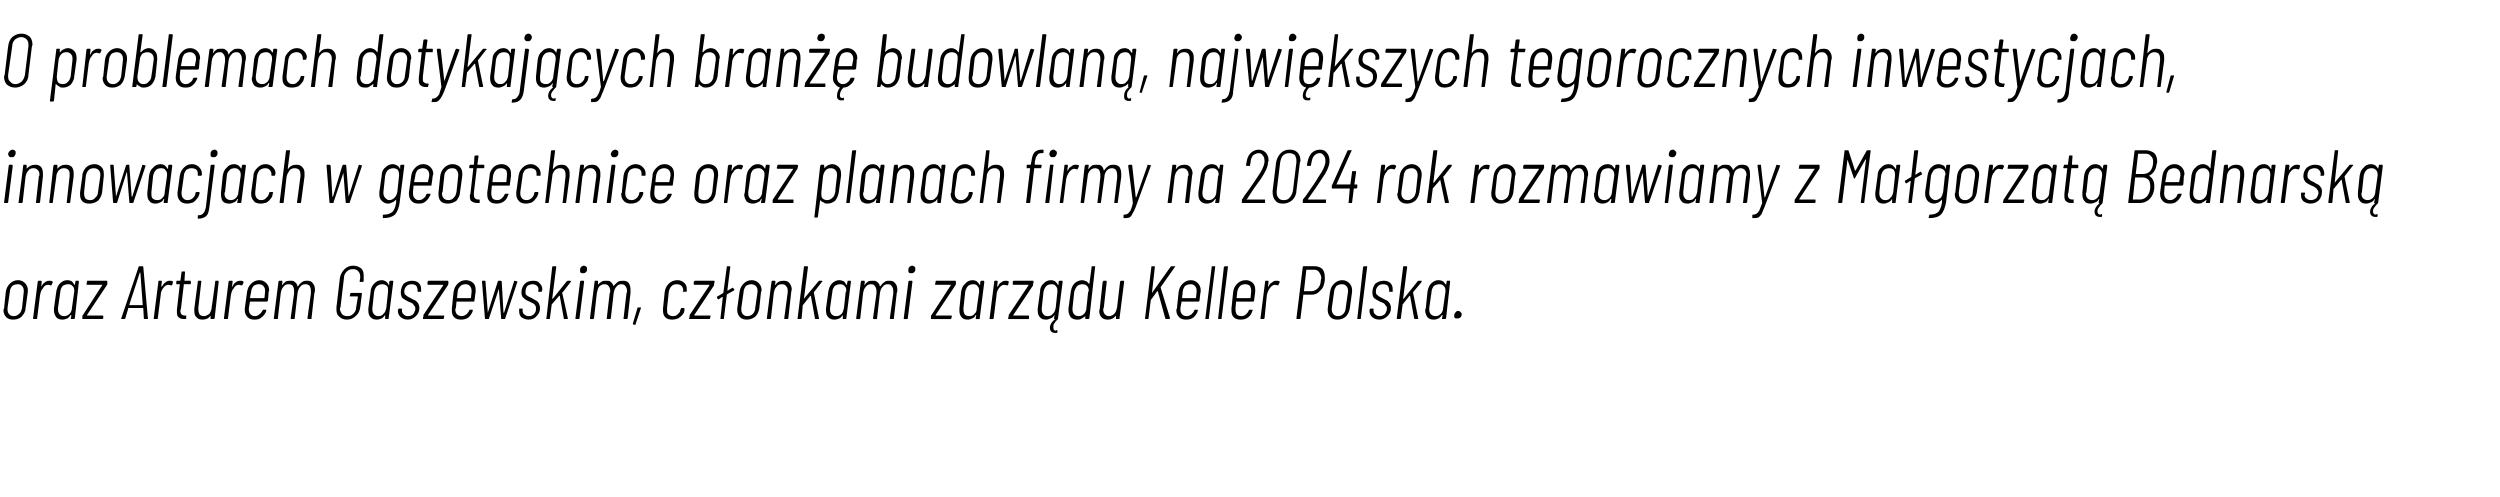 <?xml version="1.0" standalone="no"?><!DOCTYPE svg PUBLIC "-//W3C//DTD SVG 1.1//EN" "http://www.w3.org/Graphics/SVG/1.1/DTD/svg11.dtd"><svg xmlns="http://www.w3.org/2000/svg" version="1.1" width="431px" height="85.6px" viewBox="0 -2 431 85.6" style="top:-2px"><desc>O problemach dotykaj cych bran budowlan , najwi kszych tegorocznych inwestycjach, innowacjach w geotechnice oraz pl...</desc><defs/><g id="Polygon56235"><path d="m2.3 53.1c-.5 0-.9-.1-1.2-.4c-.3-.3-.5-.7-.5-1.2c0-.1 0-.2.1-.3l.3-2.9c.1-.6.3-1 .7-1.4c.4-.4.9-.6 1.4-.6c.5 0 .9.2 1.2.5c.3.3.5.7.5 1.2v.3l-.4 2.9c0 .5-.3 1-.7 1.4c-.3.3-.8.5-1.4.5zm.1-.6c.3 0 .6-.1.9-.4c.3-.2.4-.6.5-1l.3-2.8v-.2c0-.3-.1-.6-.3-.8c-.2-.2-.4-.3-.7-.3c-.4 0-.7.1-1 .3c-.2.3-.4.6-.4 1l-.4 2.8v.3c0 .3.1.6.3.8c.2.2.4.3.8.3zm6.1-6.1c.2 0 .4 0 .5.1c.1.1.1.1.1.2l-.2.4c0 .1-.1.1-.2.1c-.1 0-.2-.1-.4-.1c-.4 0-.7.2-.9.6c-.3.3-.4.7-.5 1.2l-.5 4c0 .1-.1.1-.1.1h-.5s-.1 0-.1-.1l.8-6.3c0-.1.1-.2.2-.2h.4s.1.1.1.2l-.1.8c.2-.3.4-.6.6-.7c.2-.2.5-.3.8-.3zm4.5.2c0-.1 0-.2.1-.2h.4c.1 0 .1.1.1.2l-.7 6.3s-.1 0-.1.1h-.6v-.1l.1-.5c0-.1 0-.1-.1-.1c-.2.3-.4.5-.6.6c-.3.1-.5.2-.8.2c-.5 0-.8-.1-1.1-.4c-.2-.3-.4-.7-.4-1.2v-.3l.4-2.9c.1-.6.3-1.1.6-1.4c.4-.4.8-.6 1.3-.6c.3 0 .6.1.8.2c.2.2.3.4.4.6h.1l.1-.5s-.04-.02 0 0zm-1.9 5.9c.3 0 .6-.1.9-.4c.2-.2.4-.6.4-1l.4-2.8v-.2c0-.4-.1-.6-.3-.8c-.2-.2-.4-.3-.7-.3c-.4 0-.7.1-1 .3c-.2.3-.4.6-.4 1l-.4 2.8v.3c0 .3.1.6.3.8c.2.2.4.3.8.3zm3.2.5c-.1 0-.1 0-.1-.1v-.4c0-.1 0-.1.1-.2l3.3-5.1c.1-.1.1-.1 0-.1H15l-.1-.1l.1-.4c0-.1 0-.2.1-.2h3.3c.1 0 .1.1.1.2v.4c0 .1-.1.1-.1.2L15 52.3c0 .1 0 .1.1.1h2.6c.1 0 .1 0 .1.1v.4c-.1.1-.1.1-.2.1h-3.3s-.03 0 0 0zM25 53c-.1 0-.2 0-.2-.1l-.1-1.7v-.1h-2.6v.1l-.5 1.7c-.1.1-.1.1-.2.1h-.5v-.1l3-8.9c0-.1.1-.1.1-.1h.5c.1 0 .2 0 .2.1l.8 8.9v.1h-.5s-.04 0 0 0zm-2.7-2.5s0 .1.1.1h2.2v-.1l-.4-5.5h-.1c.03 0-1.8 5.5-1.8 5.5c0 0 .02 0 0 0zm6.9-4.1c.3 0 .4 0 .6.1v.2l-.1.4c-.1.1-.1.1-.2.1c-.1 0-.3-.1-.5-.1c-.3 0-.6.2-.9.6c-.2.3-.4.7-.4 1.2l-.5 4c0 .1-.1.1-.2.1h-.4c-.1 0-.1 0-.1-.1l.8-6.3c0-.1 0-.2.1-.2h.4c.1 0 .1.1.1.2l-.1.8h.1c.2-.3.4-.6.6-.7c.2-.2.5-.3.7-.3zm3.7.5c0 .1-.1.1-.2.1h-1l-.5 4.2c-.1.2-.1.3-.1.4c0 .3.1.5.2.6c.1.1.3.2.6.2h.1c.1 0 .2 0 .1.1v.4c0 .1-.1.1-.1.1h-.3c-.4 0-.7-.1-.9-.3c-.2-.1-.3-.4-.3-.9v-.4L31 47h-.5c-.1 0-.2 0-.1-.1v-.3c0-.1 0-.2.1-.2h.6l.2-1.5s0-.1.1-.1h.4c.1 0 .1.1.1.1l-.1 1.5h1c.1 0 .1.1.1.2c.02-.02 0 .3 0 .3c0 0-.01-.04 0 0zm4.2-.3c0-.1 0-.2.1-.2h.4c.1 0 .1.1.1.2l-.7 6.3s-.1 0-.1.1h-.6v-.6c.1 0 .1 0 0 0c-.3.5-.8.7-1.4.7c-.4 0-.8-.1-1-.4c-.3-.2-.4-.6-.4-1.1v-.4l.6-4.6v-.1l.1-.1h.4c.1 0 .1.1.1.1c0 0 .1 0 0 .1l-.5 4.4v.4c0 .3.1.6.2.8c.2.2.4.3.8.3c.3 0 .6-.2.9-.4c.2-.3.4-.7.4-1.2c.03.02.6-4.3.6-4.3c0 0-.04-.02 0 0zm4.3-.2c.2 0 .4 0 .5.1c.1.1.1.1.1.2l-.2.4c0 .1-.1.1-.2.1c-.1 0-.2-.1-.4-.1c-.4 0-.7.2-.9.6c-.3.3-.4.7-.5 1.2l-.5 4c0 .1-.1.1-.1.1h-.4c-.1 0-.2 0-.2-.1l.8-6.3c0-.1.1-.2.2-.2h.4c.1 0 .1.1.1.2l-.1.8h.1c.1-.3.3-.6.5-.7c.2-.2.5-.3.8-.3zm4.8 3.4c-.1.1-.1.2-.2.2h-2.9l-.2 1.1v.3c0 .3.1.6.3.8c.2.2.4.3.8.3c.2 0 .5-.1.7-.3c.3-.2.4-.4.6-.7c0-.1 0-.1.1-.1h.5v.2c-.1.4-.4.8-.8 1.1c-.3.3-.7.4-1.2.4c-.5 0-.9-.1-1.2-.4c-.3-.3-.5-.7-.5-1.2v-.3l.4-2.9c.1-.6.3-1 .7-1.4c.4-.4.9-.6 1.4-.6c.5 0 .9.2 1.2.5c.3.3.5.7.5 1.2c0 .1 0 .2-.1.3c.04-.01-.1 1.5-.1 1.5c0 0-.04.04 0 0zM44.6 47c-.3 0-.6.1-.9.3c-.2.3-.4.6-.4 1l-.2 1l.1.1h2.3s.1 0 .1-.1l.1-1v-.2c0-.3-.1-.6-.3-.8c-.2-.2-.4-.3-.8-.3zm8.4-.6c.4 0 .7.1.9.4c.3.3.4.7.4 1.2c0 .1 0 .3-.1.5l-.5 4.4v.1h-.6l-.1-.1l.6-4.3v-.4c0-.4-.1-.7-.2-.9c-.2-.2-.4-.3-.7-.3c-.4 0-.7.1-.9.4c-.3.3-.4.6-.5 1.1l-.5 4.4v.1h-.6l-.1-.1l.6-4.3v-.4c0-.4-.1-.7-.2-.9c-.2-.2-.4-.3-.7-.3c-.4 0-.7.1-.9.4c-.3.3-.4.6-.5 1.1l-.5 4.4v.1h-.6s-.1 0-.1-.1l.8-6.3c0-.1.1-.2.2-.2h.4s.1.1.1.2l-.1.5h.1c.2-.3.4-.4.6-.6c.3-.1.5-.1.8-.1c.3 0 .5 0 .7.2c.3.2.4.4.5.8l.1-.1c.2-.3.4-.5.7-.7c.3-.2.5-.2.9-.2zm6.8 6.7c-.6 0-1-.2-1.3-.5c-.4-.3-.5-.7-.5-1.3v-.3l.6-5.1c.1-.6.4-1.1.8-1.5c.4-.4.9-.6 1.5-.6c.6 0 1 .2 1.4.5c.3.3.4.7.4 1.3v.9c-.1.1-.1.1-.2.1h-.4c-.1 0-.1 0-.1-.1l.1-.6v-.2c0-.4-.1-.7-.4-1c-.2-.2-.5-.3-.8-.3c-.5 0-.8.1-1.1.4c-.3.3-.5.6-.5 1.1l-.6 5.1c-.1.1-.1.1-.1.2c0 .4.2.7.4 1c.2.2.5.3.9.3c.4 0 .7-.1 1-.4c.3-.3.5-.6.5-1.1l.3-1.8c0-.1-.1-.1-.1-.1h-1.2c-.1 0-.1 0-.1-.1l.1-.4s0-.1.1-.1h1.8c.1 0 .1.1.1.1l-.3 2.4c-.1.6-.3 1.1-.8 1.5c-.4.4-.9.6-1.5.6zm7.3-6.5c.1-.1.1-.2.2-.2h.4c.1 0 .1.1.1.2l-.8 6.3v.1h-.6v-.7c-.2.3-.4.5-.6.6c-.3.1-.5.2-.8.2c-.5 0-.8-.1-1.1-.4c-.3-.3-.4-.7-.4-1.2v-.3l.4-2.9c0-.6.3-1.1.6-1.4c.4-.4.8-.6 1.3-.6c.3 0 .5.1.7.2c.3.2.4.4.5.6h.1v-.5s.04-.02 0 0zm-1.9 5.9c.4 0 .7-.1.9-.4c.3-.2.4-.6.5-1l.3-2.8v-.2c0-.4 0-.6-.2-.8c-.2-.2-.5-.3-.8-.3c-.3 0-.6.1-.9.3c-.3.3-.4.6-.5 1l-.3 2.8v.3c0 .3.1.6.3.8c.2.2.4.3.7.3zm5.1.6c-.6 0-.9-.2-1.2-.4c-.3-.3-.5-.6-.5-1.1v-.2l.1-.1c0-.1 0-.1.1-.1h.4c.1 0 .1 0 .1.1v.1s-.02.16 0 .2c0 .2.1.5.3.6c.2.2.4.3.7.3c.4 0 .7-.1.9-.3c.2-.2.3-.5.4-.8v-.2c0-.2 0-.4-.2-.5c-.1-.2-.2-.3-.3-.4c-.2-.1-.4-.2-.7-.3c-.4-.2-.7-.4-1-.6c-.2-.2-.3-.6-.3-1c0-.6.2-1.1.5-1.5c.4-.3.9-.5 1.4-.5c.5 0 .9.1 1.2.4c.3.3.4.6.4 1.1v.4h-.6v-.2c0-.3-.1-.6-.2-.8c-.2-.2-.5-.3-.8-.3c-.4 0-.7.1-.9.3c-.3.3-.4.6-.4 1c0 .3.1.5.3.6c.2.2.4.3.8.5c.3.2.6.3.8.4c.2.1.3.3.5.5c.1.2.2.5.2.8c0 .6-.2 1-.6 1.4c-.4.4-.9.6-1.4.6zM73 53s-.1 0-.1-.1l.1-.4v-.2l3.4-5.1v-.1h-2.6c-.1 0-.1-.1-.1-.1v-.4c.1-.1.1-.2.2-.2h3.3c.1 0 .1.1.1.2v.4c-.1.1-.1.1-.1.2l-3.4 5.1v.1h2.7s.1 0 .1.1l-.1.4c0 .1 0 .1-.1.1H73s.05 0 0 0zm8.8-3.2c0 .1-.1.2-.1.2h-3l-.1 1.1c-.1.1-.1.2-.1.3c0 .3.1.6.3.8c.2.2.5.3.8.3c.3 0 .5-.1.8-.3c.2-.2.4-.4.5-.7c0-.1.1-.1.1-.1h.5v.2c-.1.4-.4.8-.7 1.1c-.4.3-.8.4-1.3.4c-.5 0-.9-.1-1.2-.4c-.3-.3-.4-.7-.4-1.2v-.3l.3-2.9c.1-.6.3-1 .7-1.4c.4-.4.9-.6 1.4-.6c.5 0 1 .2 1.3.5c.3.3.4.7.4 1.2v.3c-.02-.01-.2 1.5-.2 1.5c0 0-.01.04 0 0zM80.3 47c-.4 0-.7.1-.9.3c-.3.3-.5.6-.5 1l-.1 1v.1h2.3c.1 0 .1 0 .1-.1l.1-1v-.2c0-.3-.1-.6-.3-.8c-.2-.2-.4-.3-.7-.3zm3.4 6s-.1 0-.1-.1l-.5-6.3c0-.1 0-.2.1-.2h.4c.1 0 .1.1.1.2l.4 5.3l1.7-5.3c0-.1.1-.2.2-.2h.3c.1 0 .2.1.2.2l.3 5.3h.1l1.7-5.3c0-.1 0-.2.1-.2l.4.1c.1 0 .1 0 .1.1l-2.1 6.3c0 .1-.1.1-.2.1h-.4c-.1 0-.1 0-.1-.1l-.4-5.1v-.1v.1l-1.7 5.1c0 .1 0 .1-.1.1h-.5s.04 0 0 0zm7.4.1c-.5 0-.9-.2-1.2-.4c-.3-.3-.4-.6-.4-1.1v-.3c0-.1.1-.1.1-.1h.4c.1 0 .1 0 .1.1c.03.04 0 .1 0 .1v.2c0 .2.1.5.3.6c.2.2.4.3.8.3c.3 0 .6-.1.8-.3c.2-.2.4-.5.4-.8v-.2c0-.2 0-.4-.1-.5c-.1-.2-.2-.3-.4-.4l-.6-.3c-.5-.2-.8-.4-1-.6c-.3-.2-.4-.6-.4-1c0-.6.2-1.1.6-1.5c.3-.3.8-.5 1.4-.5c.5 0 .9.1 1.1.4c.3.3.5.6.5 1.1c0 .1 0 .2-.1.2v.2h-.6v-.2c.1-.3 0-.6-.2-.8c-.2-.2-.5-.3-.8-.3c-.3 0-.6.1-.9.3c-.2.3-.3.6-.3 1c0 .3 0 .5.2.6c.2.2.5.3.9.5c.3.2.5.3.7.4c.2.1.4.3.5.5c.1.2.2.5.2.8c0 .6-.2 1-.6 1.4c-.3.4-.8.6-1.4.6zm3.2-.1c-.1 0-.2 0-.1-.1l1-8.9c.1-.1.1-.1.2-.1h.4c.1 0 .1 0 .1.1l-.7 5.5h.1l2.4-3c.1 0 .1-.1.2-.1h.4c.1 0 .1.1.1.1c.1 0 0 .1 0 .1L97 48.4h-.1c.04.04 1 4.5 1 4.5c0 0-.03-.02 0 0c0 .1-.1.1-.1.1h-.5c-.1 0-.1 0-.1-.1l-.7-3.9h-.1l-1.3 1.5v.1l-.3 2.3c0 .1 0 .1-.1.1h-.4s-.04 0 0 0zm6.2-7.9c-.2 0-.3 0-.4-.1c-.1-.1-.1-.3-.1-.4c0-.2 0-.4.2-.6c.1-.1.3-.2.5-.2c.1 0 .3.1.4.2c.1.1.1.2.1.4c0 .2 0 .4-.2.5c-.1.2-.3.2-.5.2zM99.3 53s-.1 0-.1-.1l.8-6.3c0-.1.1-.2.1-.2h.5c.1 0 .1.1.1.2l-.8 6.3c0 .1-.1.1-.1.1h-.5s.04 0 0 0zm8.1-6.6c.4 0 .8.1 1 .4c.2.3.3.7.3 1.2v.5l-.5 4.4l-.1.1h-.6v-.1l.5-4.3c.1-.2.1-.3.1-.4c0-.4-.1-.7-.3-.9c-.1-.2-.4-.3-.7-.3c-.3 0-.6.1-.8.4c-.3.3-.4.6-.5 1.1l-.5 4.4l-.1.1h-.6v-.1l.5-4.3c.1-.2.1-.3.1-.4c0-.4-.1-.7-.3-.9c-.1-.2-.4-.3-.7-.3c-.3 0-.6.1-.9.4c-.2.3-.3.6-.4 1.1l-.5 4.4s-.1 0-.1.1h-.5c-.1 0-.1 0-.1-.1l.8-6.3c0-.1 0-.2.1-.2h.4c.1 0 .1.1.1.2v.5c.2-.3.4-.4.7-.6c.2-.1.5-.1.7-.1c.3 0 .6 0 .8.2c.2.2.4.4.5.8v-.1c.2-.3.5-.5.7-.7c.3-.2.6-.2.9-.2zm1.8 7.6v-.1c-.1 0-.1 0-.1-.1l.8-2.7c0-.1.1-.1.1-.1h.5v.1l-.9 2.7c0 .1 0 .2-.1.2c-.03-.04-.3 0-.3 0c0 0 .04-.04 0 0zm6.7-.9c-.5 0-.9-.1-1.2-.4c-.3-.3-.4-.7-.4-1.2v-.3l.3-2.9c.1-.6.3-1 .7-1.4c.4-.4.9-.6 1.5-.6c.5 0 .9.2 1.2.5c.3.3.4.6.4 1.1v.3c0 .1-.1.1-.1.1h-.5c-.1 0-.1-.1-.1-.1l.1-.1c0-.3-.1-.6-.3-.8c-.2-.2-.5-.3-.8-.3c-.4 0-.7.1-.9.3c-.3.3-.4.6-.5 1l-.3 2.8v.3c0 .3 0 .6.2.8c.2.2.5.3.8.3c.4 0 .7-.1.9-.4c.3-.2.4-.5.4-.8h.1c0-.1 0-.2.1-.2h.4c.1 0 .1.1.1.2v.1c0 .3-.1.6-.3.8c-.2.3-.5.5-.8.7c-.3.1-.6.2-1 .2zm3-.1c-.1 0-.1 0-.1-.1l.1-.4v-.2l3.4-5.1v-.1h-2.6c-.1 0-.1-.1-.1-.1v-.4c.1-.1.1-.2.2-.2h3.3c.1 0 .1.1.1.2l-.1.4v.2l-3.4 5.1v.1h2.7s.1 0 .1.1l-.1.4c0 .1 0 .1-.1.1h-3.4s.03 0 0 0zm7.7-5.1v.1l-.1.1l-1.1.6l-.1.1l-.5 4.1c0 .1 0 .1-.1.1h-.4c-.1 0-.1 0-.1-.1l.4-3.6v-.1h-.1l-.6.4h-.1s-.1 0-.1-.1l-.1-.2v-.1s0-.1.1-.1l1-.6l.6-4.5c0-.1 0-.1.1-.1h.4c.1 0 .1 0 .1.1l-.5 4c0 .1.1.1.1.1c-.01-.04.8-.5.8-.5c0 0 .03-.01 0 0c.1 0 .1 0 .1.1c.03-.03.2.2.2.2c0 0-.05.03 0 0zm2.2 5.2c-.5 0-.9-.1-1.2-.4c-.3-.3-.5-.7-.5-1.2v-.3l.4-2.9c.1-.6.3-1 .7-1.4c.4-.4.8-.6 1.4-.6c.5 0 .9.2 1.2.5c.3.3.5.7.5 1.2c0 .1 0 .2-.1.3l-.3 2.9c-.1.5-.3 1-.7 1.4c-.4.3-.9.5-1.4.5zm0-.6c.4 0 .7-.1 1-.4c.2-.2.4-.6.4-1l.4-2.8v-.2c0-.3-.1-.6-.3-.8c-.2-.2-.5-.3-.8-.3c-.3 0-.6.1-.9.3c-.2.3-.4.6-.4 1l-.4 2.8v.3c0 .3.1.6.3.8c.2.2.4.3.7.3zm6.3-6.1c.4 0 .8.1 1 .4c.2.3.4.6.4 1.1c0 .1-.1.3-.1.5l-.5 4.5c0 .1-.1.1-.2.1h-.4c-.1 0-.1 0-.1-.1l.6-4.5v-.3c0-.4-.1-.6-.3-.8c-.1-.2-.4-.3-.7-.3c-.4 0-.7.1-.9.4c-.3.3-.4.6-.5 1.1l-.5 4.4c0 .1-.1.1-.2.1h-.4c-.1 0-.1 0-.1-.1l.8-6.3c0-.1.1-.2.1-.2h.4c.1 0 .2.1.2.2l-.1.5h.1c.3-.5.8-.7 1.4-.7zm2.5 6.6c-.1 0-.1 0-.1-.1l1.1-8.9c0-.1 0-.1.1-.1h.4c.1 0 .2 0 .2.1l-.7 5.5l2.5-3l.1-.1h.5l.1.1s0 .1-.1.1l-1.4 1.8c-.02.04.9 4.5.9 4.5c0 0 .02-.02 0 0c0 .1 0 .1-.1.1h-.4c-.1 0-.2 0-.2-.1l-.7-3.9h-.1l-1.2 1.5l-.1.1l-.2 2.3c-.1.1-.1.1-.2.1h-.4zm8.5-6.4c0-.1 0-.2.1-.2h.4c.1 0 .1.1.1.2l-.8 6.3v.1h-.6v-.7c-.2.3-.4.5-.6.6c-.3.1-.5.2-.8.2c-.5 0-.8-.1-1.1-.4c-.3-.3-.4-.7-.4-1.2v-.3l.4-2.9c.1-.6.3-1.1.6-1.4c.4-.4.8-.6 1.3-.6c.3 0 .5.1.8.2c.2.2.3.4.4.6h.1l.1-.5s-.05-.02 0 0zm-1.9 5.9c.3 0 .6-.1.9-.4c.2-.2.3-.6.4-1l.3-2.8c.1 0 .1-.1.1-.2c0-.4-.1-.6-.3-.8c-.2-.2-.4-.3-.8-.3c-.3 0-.6.1-.9.3c-.2.3-.4.6-.4 1l-.4 2.8v.3c0 .3.1.6.3.8c.2.2.4.3.8.3zm9.2-6.1c.4 0 .7.1.9.4c.3.3.4.7.4 1.2c0 .1 0 .3-.1.5l-.5 4.4v.1h-.6l-.1-.1l.6-4.3v-.4c0-.4-.1-.7-.3-.9c-.1-.2-.3-.3-.6-.3c-.4 0-.7.1-.9.4c-.3.3-.4.6-.5 1.1l-.5 4.4v.1h-.6l-.1-.1l.6-4.3v-.4c0-.4-.1-.7-.3-.9c-.1-.2-.3-.3-.6-.3c-.4 0-.7.1-.9.4c-.3.3-.4.6-.5 1.1l-.5 4.4l-.1.1h-.5s-.1 0-.1-.1l.8-6.3c0-.1.1-.2.1-.2h.5s.1.1.1.2l-.1.5h.1c.1-.3.4-.4.6-.6c.2-.1.5-.1.8-.1c.3 0 .5 0 .7.2c.3.2.4.4.5.8l.1-.1c.2-.3.4-.5.7-.7c.2-.2.5-.2.9-.2zm3.7-1.3c-.2 0-.3 0-.4-.1c-.1-.1-.1-.3-.1-.4c0-.2 0-.4.2-.6c.1-.1.3-.2.5-.2c.1 0 .3.1.4.2c.1.1.1.2.1.4c0 .2 0 .4-.2.5c-.1.2-.3.2-.5.2zm-1.2 7.9s-.1 0-.1-.1l.8-6.3c0-.1.1-.2.2-.2h.4c.1 0 .1.1.1.2l-.8 6.3c0 .1-.1.1-.1.1h-.5s.04 0 0 0zm4.7 0c-.1 0-.2 0-.1-.1v-.4c0-.1 0-.1.1-.2l3.3-5.1c.1-.1 0-.1 0-.1h-2.6c-.1 0-.1-.1-.1-.1l.1-.4c0-.1 0-.2.1-.2h3.3c.1 0 .1.1.1.2v.4c0 .1-.1.1-.1.2l-3.4 5.1c0 .1 0 .1.1.1h2.6c.1 0 .1 0 .1.1l-.1.4c0 .1 0 .1-.1.1h-3.3s-.04 0 0 0zm8.4-6.4c0-.1.1-.2.2-.2h.4s.1.1.1.2l-.8 6.3v.1h-.6l-.1-.1l.1-.5v-.1h-.1c-.1.3-.3.5-.6.6c-.2.1-.5.2-.7.2c-.5 0-.9-.1-1.1-.4c-.3-.3-.4-.7-.4-1.2v-.3l.3-2.9c.1-.6.3-1.1.7-1.4c.3-.4.8-.6 1.3-.6c.3 0 .5.1.7.2c.2.2.4.4.5.6h.1c-.04-.01 0-.5 0-.5c0 0 .01-.02 0 0zm-1.9 5.9c.4 0 .7-.1.9-.4c.3-.2.4-.6.4-1l.4-2.8v-.2c0-.4-.1-.6-.3-.8c-.1-.2-.4-.3-.7-.3c-.4 0-.7.1-.9.3c-.3.3-.4.6-.5 1l-.3 2.8v.3c0 .3.1.6.2.8c.2.2.5.3.8.3zm6.2-6.1c.2 0 .4 0 .6.1v.2l-.1.4c-.1.1-.1.1-.2.1c-.1 0-.3-.1-.5-.1c-.3 0-.6.2-.9.6c-.2.3-.4.7-.4 1.2l-.5 4c-.1.1-.1.1-.2.1h-.4c-.1 0-.1 0-.1-.1l.8-6.3c0-.1 0-.2.1-.2h.4c.1 0 .1.1.1.2l-.1.8h.1c.2-.3.3-.6.6-.7c.2-.2.5-.3.7-.3zm.6 6.6c-.1 0-.1 0-.1-.1l.1-.4v-.2l3.4-5.1v-.1h-2.6c-.1 0-.1-.1-.1-.1v-.4c0-.1.1-.2.2-.2h3.3s.1.1.1.2l-.1.4v.2l-3.4 5.1v.1h2.6c.1 0 .1 0 .1.1v.4c0 .1-.1.1-.1.1h-3.4s.01 0 0 0zm8.3 1.9c.1 0 .1.1.1.1v.2c0 .1 0 .1-.1.2h-.3c-.3 0-.5-.1-.6-.2c-.2-.1-.3-.4-.3-.7c0-.5.3-1 .8-1.4l.1-.1c-.1 0-.2 0-.2-.1l.1-.5v-.1l-.1.1c-.1.2-.3.4-.6.5c-.2.1-.5.2-.7.2c-.5 0-.9-.1-1.1-.4c-.3-.3-.4-.7-.4-1.2v-.3l.4-2.9c0-.6.2-1.1.6-1.4c.3-.4.8-.6 1.3-.6c.3 0 .5.1.7.2c.2.2.4.4.5.6h.1v-.5c0-.1.1-.2.2-.2h.4c.1 0 .1.1.1.2l-.8 6.3c0 .1 0 .1-.1.2c-.2.2-.4.4-.5.6c-.2.2-.2.5-.2.7c0 .4.1.6.4.6c.1 0 .1-.1.2-.1zm-1.6-2.4c.4 0 .7-.1.9-.4c.3-.2.4-.6.5-1l.3-2.8v-.2c0-.4-.1-.6-.3-.8c-.1-.2-.4-.3-.7-.3c-.4 0-.7.1-.9.3c-.3.3-.4.6-.5 1l-.3 2.8v.3c0 .3.1.6.3.8c.1.2.4.3.7.3zm7.6-8.5v-.1h.6c0 .1.1.1 0 .1l-1 8.9s-.1 0-.1.1h-.6v-.5c-.2.2-.4.3-.6.4c-.3.2-.5.2-.8.2c-.4 0-.8-.1-1.1-.4c-.2-.3-.4-.7-.4-1.2v-.3l.4-2.9c.1-.6.3-1.1.6-1.4c.4-.4.9-.6 1.4-.6c.2 0 .4.1.7.2c.2.1.3.3.5.5v-.1c.02.04.4-2.9.4-2.9c0 0-.03.03 0 0zm-2.2 8.5c.3 0 .6-.1.9-.4c.2-.2.4-.6.4-1l.3-2.8c.1 0 .1-.1.1-.2c0-.4-.1-.6-.3-.8c-.2-.2-.4-.3-.8-.3c-.3 0-.6.1-.9.3c-.2.3-.4.6-.5 1l-.3 2.8v.3c0 .3.1.6.3.8c.2.2.4.3.8.3zm7.1-5.9c0-.1.1-.2.2-.2h.4c.1 0 .1.1.1.2l-.8 6.3v.1h-.6c0-.1-.1-.1 0-.1v-.5c-.4.5-.8.7-1.4.7c-.5 0-.8-.1-1.1-.4c-.2-.2-.4-.6-.4-1.1c0-.1.1-.2.1-.4l.5-4.6c0-.1.1-.1.1-.1c0 0 0-.1.1-.1h.4l.1.1v.1l-.5 4.4c-.1.2-.1.3-.1.4c0 .3.1.6.3.8c.2.2.4.3.7.3c.4 0 .7-.2.9-.4c.3-.3.4-.7.5-1.2l.5-4.3s.02-.02 0 0zm4.4 6.4c-.1 0-.1 0-.1-.1l1.1-8.9c0-.1 0-.1.1-.1h.4c.1 0 .1 0 .1.1l-.5 4.5l3.2-4.5c.1-.1.1-.1.2-.1h.6c0 .1 0 .1-.1.2l-2.4 3.4v.1l1.6 5.2s-.02.08 0 .1l-.1.1h-.5c-.1 0-.1 0-.2-.1l-1.3-4.7h-.1l-1 1.4c-.1 0-.1 0-.1.1l-.4 3.2c0 .1 0 .1-.1.1h-.4s-.01 0 0 0zm9.3-3.2c0 .1-.1.2-.2.2h-2.9l-.2 1.1v.3c0 .3.1.6.3.8c.2.2.4.3.8.3c.3 0 .5-.1.8-.3c.2-.2.4-.4.5-.7c0-.1.1-.1.1-.1h.5v.2c-.1.4-.4.8-.7 1.1c-.4.3-.8.4-1.3.4c-.5 0-.9-.1-1.2-.4c-.3-.3-.5-.7-.5-1.2c0-.1 0-.2.1-.3l.3-2.9c.1-.6.3-1 .7-1.4c.4-.4.9-.6 1.4-.6c.5 0 .9.2 1.2.5c.3.3.5.7.5 1.2v.3c-.05-.01-.2 1.5-.2 1.5c0 0-.03.04 0 0zm-1.5-2.8c-.4 0-.7.1-1 .3c-.2.3-.4.6-.4 1l-.1 1v.1h2.3s.1 0 .1-.1l.1-1v-.2c0-.3-.1-.6-.3-.8c-.2-.2-.4-.3-.7-.3zm2.6 6h-.1v-.1l1.1-8.9v-.1h.6v.1l-1.1 8.9v.1h-.5s-.02 0 0 0zm2.2 0h-.1v-.1l1-8.9c.1 0 .1 0 .1-.1h.6v.1l-1.1 8.9v.1h-.5s-.03 0 0 0zm6.1-3.2c0 .1-.1.2-.1.2h-3l-.1 1.1v.3c0 .3.1.6.2.8c.2.2.5.3.8.3c.3 0 .6-.1.8-.3c.2-.2.4-.4.5-.7c0-.1.1-.1.2-.1h.4l.1.1l-.1.1c-.1.4-.3.8-.7 1.1c-.4.3-.8.4-1.3.4c-.5 0-.9-.1-1.2-.4c-.3-.3-.4-.7-.4-1.2v-.3l.3-2.9c.1-.6.3-1 .7-1.4c.4-.4.9-.6 1.5-.6c.5 0 .9.2 1.2.5c.3.3.4.7.4 1.2v.3c-.01-.01-.2 1.5-.2 1.5c0 0 .01.04 0 0zm-1.5-2.8c-.4 0-.7.1-.9.3c-.3.3-.4.6-.5 1l-.1 1v.1h2.3c.1 0 .1 0 .1-.1l.1-1v-.2c0-.3-.1-.6-.2-.8c-.2-.2-.5-.3-.8-.3zm5.3-.6c.2 0 .4 0 .6.1v.2l-.2.4c0 .1 0 .1-.1.1c-.1 0-.3-.1-.5-.1c-.3 0-.6.2-.9.6c-.2.3-.4.7-.5 1.2l-.4 4c-.1.1-.1.1-.2.1h-.4c-.1 0-.1 0-.1-.1l.8-6.3c0-.1 0-.2.1-.2h.4c.1 0 .1.1.1.2l-.1.8h.1c.1-.3.3-.6.6-.7c.2-.2.4-.3.7-.3zm6.7-2.5c.5 0 1 .2 1.3.5c.3.4.4.9.4 1.5v.4c-.1.8-.3 1.4-.8 1.8c-.4.5-.9.7-1.4.7h-1.5l-.5 4.1c0 .1-.1.1-.1.1h-.5s-.1 0-.1-.1l1.1-8.9c0-.1.1-.1.2-.1c-.04-.03 1.9 0 1.9 0c0 0 .03-.03 0 0zm-.6 4.3c.4 0 .8-.2 1.1-.5c.3-.3.5-.8.5-1.3c0-.2.1-.3.1-.4c0-.5-.2-.8-.4-1.1c-.2-.3-.5-.4-.8-.4h-1.3s-.1 0-.1.1l-.4 3.6h1.3s.03 0 0 0zm4.5 4.9c-.5 0-.9-.1-1.2-.4c-.3-.3-.5-.7-.5-1.2v-.3l.4-2.9c.1-.6.3-1 .7-1.4c.4-.4.9-.6 1.4-.6c.5 0 .9.2 1.2.5c.3.3.5.7.5 1.2v.3l-.4 2.9c-.1.5-.3 1-.7 1.4c-.4.3-.8.5-1.4.5zm.1-.6c.3 0 .6-.1.9-.4c.2-.2.4-.6.4-1l.4-2.8v-.2c0-.3-.1-.6-.3-.8c-.2-.2-.4-.3-.8-.3c-.3 0-.6.1-.9.3c-.2.3-.4.6-.4 1l-.4 2.8v.3c0 .3.1.6.3.8c.2.2.4.3.8.3zm3.4.5h-.1c0-.1-.1-.1 0-.1l1-8.9s.1 0 .1-.1h.6v.1l-1.1 8.9v.1h-.5s-.04 0 0 0zm3.7.1c-.6 0-.9-.2-1.2-.4c-.3-.3-.5-.6-.5-1.1v-.2l.1-.1c0-.1 0-.1.1-.1h.4c.1 0 .1 0 .1.1v.1s-.02.16 0 .2c0 .2.1.5.3.6c.2.2.4.3.7.3c.4 0 .6-.1.9-.3c.2-.2.3-.5.4-.8v-.2c0-.2 0-.4-.2-.5c-.1-.2-.2-.3-.3-.4c-.2-.1-.4-.2-.7-.3c-.4-.2-.7-.4-1-.6c-.2-.2-.3-.6-.3-1c0-.6.2-1.1.5-1.5c.4-.3.9-.5 1.4-.5c.5 0 .9.1 1.2.4c.3.3.4.6.4 1.1v.4h-.6v-.2c0-.3-.1-.6-.2-.8c-.2-.2-.5-.3-.8-.3c-.4 0-.7.1-.9.3c-.3.3-.4.6-.4 1c0 .3.1.5.3.6c.2.2.4.3.8.5c.3.2.6.3.8.4c.2.1.3.3.5.5c.1.2.2.5.2.8c0 .6-.2 1-.6 1.4c-.4.4-.9.6-1.4.6zm3.1-.1c-.1 0-.1 0-.1-.1l1.1-8.9c0-.1.1-.1.1-.1h.5s.1 0 .1.1l-.7 5.5h.1l2.4-3s.1-.1.2-.1h.4c.1 0 .1.1.1.1v.1l-1.5 1.8l.9 4.5s.04-.02 0 0c0 .1 0 .1-.1.1h-.4c-.1 0-.1 0-.2-.1l-.7-3.9h-.1l-1.2 1.5v.1l-.3 2.3c0 .1-.1.1-.2.1h-.4s.02 0 0 0zm8.5-6.4c0-.1 0-.2.1-.2h.4c.1 0 .1.1.1.2l-.7 6.3l-.1.1h-.6v-.1l.1-.5c0-.1 0-.1-.1-.1c-.2.3-.4.5-.6.6c-.2.1-.5.2-.8.2c-.5 0-.8-.1-1.1-.4c-.2-.3-.4-.7-.4-1.2c0-.1 0-.2.1-.3l.3-2.9c.1-.6.3-1.1.6-1.4c.4-.4.8-.6 1.3-.6c.3 0 .6.1.8.2c.2.2.3.4.5.6c.02-.01.1-.5.1-.5c0 0-.03-.02 0 0zm-1.9 5.9c.3 0 .6-.1.9-.4c.2-.2.4-.6.4-1l.4-2.8v-.2c0-.4-.1-.6-.3-.8c-.2-.2-.4-.3-.7-.3c-.4 0-.7.1-1 .3c-.2.3-.4.6-.4 1l-.4 2.8v.3c0 .3.1.6.3.8c.2.2.5.3.8.3zm3.7.4c-.1 0-.3 0-.4-.1c-.1-.1-.1-.2-.1-.4c0-.2.1-.4.2-.5c.1-.2.3-.3.5-.3c.2 0 .3.1.4.2c.1.1.2.2.2.4c0 .2-.1.4-.2.5c-.2.2-.4.2-.6.2z" stroke="none" fill="#000"/></g><g id="Polygon56234"><path d="m2 25.1c-.2 0-.3 0-.4-.1c-.1-.1-.2-.3-.2-.4c0-.2.1-.4.3-.6c.1-.1.3-.2.5-.2c.1 0 .3.1.4.2c.1.1.1.2.1.4c0 .2-.1.4-.2.5c-.1.2-.3.2-.5.2zM.8 33c-.1 0-.1 0-.1-.1l.8-6.3c0-.1.1-.2.1-.2h.5s.1.1.1.2l-.8 6.3c0 .1-.1.1-.2.1h-.4s.03 0 0 0zm5.3-6.6c.4 0 .7.1 1 .4c.2.3.3.6.3 1.1v.5l-.5 4.5c-.1.1-.1.1-.2.1h-.4c-.1 0-.1 0-.1-.1l.5-4.5c.1-.1.1-.2.1-.3c0-.4-.1-.6-.3-.8c-.2-.2-.4-.3-.7-.3c-.4 0-.7.1-.9.4c-.3.3-.4.6-.5 1.1l-.5 4.4c-.1.1-.1.1-.2.1h-.4c-.1 0-.1 0-.1-.1l.8-6.3c0-.1 0-.2.1-.2h.4c.1 0 .1.1.1.2v.5c.4-.5.9-.7 1.5-.7zm5.2 0c.5 0 .8.1 1.1.4c.2.3.3.6.3 1.1v.5l-.6 4.5c0 .1 0 .1-.1.1h-.4c-.1 0-.1 0-.1-.1l.5-4.5v-.3c0-.4 0-.6-.2-.8c-.2-.2-.4-.3-.8-.3c-.3 0-.6.1-.9.4c-.2.3-.4.6-.4 1.1l-.6 4.4c0 .1 0 .1-.1.1h-.4c-.1 0-.1 0-.1-.1l.7-6.3c.1-.1.1-.2.2-.2h.4c.1 0 .1.1.1.2v.5c-.1 0-.1 0 0 0c.4-.5.8-.7 1.4-.7zm4.1 6.7c-.5 0-.9-.1-1.2-.4c-.3-.3-.4-.7-.4-1.2v-.3l.4-2.9c0-.6.3-1 .6-1.4c.4-.4.9-.6 1.5-.6c.5 0 .9.2 1.2.5c.3.3.4.7.4 1.2v.3l-.3 2.9c-.1.5-.3 1-.7 1.4c-.4.3-.9.5-1.5.5zm.1-.6c.4 0 .7-.1.9-.4c.3-.2.5-.6.5-1l.4-2.8v-.2c0-.3-.1-.6-.3-.8c-.2-.2-.5-.3-.8-.3c-.4 0-.7.1-.9.3c-.3.3-.4.6-.5 1l-.3 2.8v.3c0 .3.1.6.2.8c.2.2.5.3.8.3zm4.1.5s-.1 0-.1-.1l-.5-6.3c0-.1 0-.2.1-.2h.4c.1 0 .1.1.1.2l.4 5.3l1.7-5.3c0-.1.1-.2.2-.2h.3c.1 0 .1.1.1.2l.4 5.3h.1l1.7-5.3c0-.1 0-.2.1-.2l.4.1c.1 0 .1 0 .1.1L23 32.9c0 .1-.1.1-.2.1h-.4c-.1 0-.1 0-.1-.1l-.4-5.1v-.1s-.1 0-.1.1l-1.6 5.1c0 .1-.1.1-.1.1h-.5s.03 0 0 0zm9.4-6.4c0-.1.1-.2.1-.2h.5s.1.1.1.2l-.8 6.3v.1h-.6l-.1-.1l.1-.5v-.1h-.1c-.1.3-.3.5-.6.6c-.2.1-.5.2-.8.2c-.4 0-.8-.1-1-.4c-.3-.3-.4-.7-.4-1.2v-.3l.3-2.9c.1-.6.3-1.1.7-1.4c.3-.4.8-.6 1.3-.6c.3 0 .5.1.7.2c.2.2.4.4.5.6h.1c-.05-.01 0-.5 0-.5c0 0 0-.02 0 0zm-1.9 5.9c.4 0 .7-.1.9-.4c.3-.2.4-.6.4-1l.4-2.8v-.2c0-.4-.1-.6-.3-.8c-.1-.2-.4-.3-.7-.3c-.4 0-.7.1-.9.3c-.3.3-.4.6-.5 1l-.3 2.8v.3c0 .3 0 .6.2.8c.2.2.5.3.8.3zm5.2.6c-.5 0-.9-.1-1.2-.4c-.3-.3-.5-.7-.5-1.2v-.3l.4-2.9c.1-.6.3-1 .7-1.4c.4-.4.8-.6 1.4-.6c.5 0 .9.2 1.2.5c.3.3.5.6.5 1.1v.3c-.1.1-.1.1-.2.1h-.5v-.2c0-.3 0-.6-.2-.8c-.2-.2-.5-.3-.9-.3c-.3 0-.6.1-.9.3c-.2.3-.4.6-.4 1l-.4 2.8v.3c0 .3.1.6.3.8c.2.2.4.3.7.3c.4 0 .7-.1 1-.4c.2-.2.4-.5.4-.8c0-.1.1-.2.2-.2h.4c.1 0 .1.1.1.2v.1c-.1.3-.2.6-.4.8c-.2.3-.4.5-.7.7c-.3.1-.7.2-1 .2zm4.5-8c-.1 0-.3 0-.4-.1c-.1-.1-.1-.2-.1-.4c0-.2 0-.4.2-.6c.1-.1.3-.2.5-.2c.2 0 .3.1.4.2c.1.1.1.2.1.4c0 .2 0 .4-.2.5c-.1.2-.3.2-.5.2zm-2.6 10.6h-.1v-.5c0-.1.1-.1.2-.1c.3 0 .6-.1.8-.4c.2-.2.3-.6.4-1l.8-7.1c0-.1.1-.2.2-.2h.4c.1 0 .1.1.1.2l-.9 7.1c-.1.7-.2 1.2-.5 1.5c-.3.3-.8.5-1.4.5zm7.5-9.1c0-.1.1-.2.1-.2h.4c.1 0 .2.1.2.2l-.8 6.3l-.1.1h-.6v-.1l.1-.5v-.1h-.1c-.1.3-.3.5-.6.6c-.2.1-.5.2-.8.2c-.4 0-.8-.1-1.1-.4c-.2-.3-.3-.7-.3-1.2v-.3l.3-2.9c.1-.6.3-1.1.7-1.4c.3-.4.7-.6 1.3-.6c.2 0 .5.1.7.2c.2.2.4.4.5.6c.04-.01.1-.5.1-.5c0 0-.01-.02 0 0zm-1.9 5.9c.3 0 .6-.1.9-.4c.2-.2.4-.6.4-1l.4-2.8v-.2c0-.4-.1-.6-.3-.8c-.2-.2-.4-.3-.7-.3c-.4 0-.7.1-.9.3c-.3.3-.5.6-.5 1l-.3 2.8c-.1.1-.1.2-.1.3c0 .3.1.6.3.8c.2.2.5.3.8.3zm5.2.6c-.5 0-1-.1-1.2-.4c-.3-.3-.5-.7-.5-1.2v-.3l.4-2.9c0-.6.3-1 .7-1.4c.4-.4.8-.6 1.4-.6c.5 0 .9.2 1.2.5c.3.3.5.6.5 1.1c0 .1 0 .1-.1.2v.1c0 .1 0 .1-.1.1h-.5v-.2c0-.3-.1-.6-.3-.8c-.2-.2-.4-.3-.8-.3c-.3 0-.6.1-.9.3c-.3.3-.4.6-.5 1l-.3 2.8v.3c0 .3.1.6.3.8c.2.2.4.3.7.3c.4 0 .7-.1.9-.4c.3-.2.4-.5.5-.8c0-.1.1-.2.1-.2h.5s.1.1.1.2l-.1.1c0 .3-.1.6-.3.8c-.2.3-.4.5-.7.7c-.3.1-.7.2-1 .2zm6.1-6.7c.4 0 .8.1 1 .4c.3.3.4.6.4 1.1v.5l-.6 4.5c0 .1-.1.1-.1.1h-.5s-.1 0-.1-.1l.6-4.5v-.3c0-.4-.1-.6-.2-.8c-.2-.2-.5-.3-.8-.3c-.3 0-.7.1-.9.4c-.2.3-.4.6-.5 1.1l-.5 4.4c0 .1-.1.1-.1.1h-.5s-.1 0-.1-.1l1.1-8.9c0-.1.1-.1.2-.1h.4c.1 0 .1 0 .1.1l-.4 3.1h.1c.3-.5.8-.7 1.4-.7zM57 33c-.1 0-.2 0-.2-.1l-.5-6.3c0-.1 0-.2.1-.2h.4c.1 0 .2.1.2.2l.3 5.3h.1l1.6-5.3c.1-.1.1-.2.2-.2h.4s.1.1.1.2l.4 5.3l1.7-5.3c0-.1.1-.2.1-.2l.4.1c.1 0 .2 0 .1.1l-2.1 6.3c0 .1-.1.1-.1.1h-.5s-.1 0-.1-.1l-.4-5.1v-.1v.1l-1.7 5.1c0 .1 0 .1-.1.1h-.4s-.04 0 0 0zm12-6.4c0-.1.1-.2.2-.2h.4c.1 0 .1.1.1.2l-.8 6.3c-.1.9-.4 1.6-.8 2.1c-.5.4-1.1.6-2 .6c-.1 0-.1 0-.1-.1v-.4c0-.1.1-.1.2-.1c.7 0 1.1-.2 1.5-.5c.3-.4.5-.9.6-1.6v-.6v.1c-.2.2-.4.4-.7.5c-.2.1-.4.2-.7.2c-.5 0-.8-.2-1.1-.5c-.3-.3-.4-.6-.4-1.1v-.4l.4-2.8c0-.6.2-1.1.6-1.4c.4-.4.8-.6 1.3-.6c.3 0 .5.1.7.2c.2.1.4.3.5.5c0 .1 0 .1.1.1v-.1c-.02.03 0-.4 0-.4c0 0 .03-.02 0 0zm-1.9 5.9c.4 0 .7-.2.9-.4c.3-.3.4-.6.5-1l.3-2.8v-.2c0-.4-.1-.6-.2-.8c-.2-.2-.5-.3-.8-.3c-.3 0-.6.1-.9.3c-.3.3-.4.6-.5 1l-.3 2.8v.2c0 .3.1.6.3.8c.2.2.4.4.7.4zm7.3-2.7c0 .1 0 .2-.1.2h-3l-.1 1.1v.3c0 .3.1.6.3.8c.2.2.4.3.7.3c.3 0 .6-.1.8-.3c.3-.2.4-.4.5-.7c.1-.1.1-.1.2-.1h.5v.2c-.2.4-.4.8-.8 1.1c-.3.3-.7.4-1.2.4c-.5 0-.9-.1-1.2-.4c-.3-.3-.5-.7-.5-1.2v-.3l.4-2.9c.1-.6.3-1 .7-1.4c.4-.4.8-.6 1.4-.6c.5 0 .9.2 1.2.5c.3.3.5.7.5 1.2c0 .1-.1.2-.1.3c.03-.01-.2 1.5-.2 1.5c0 0 .05.04 0 0zM72.9 27c-.3 0-.6.1-.9.3c-.2.3-.4.6-.4 1l-.2 1v.1h2.4v-.1l.2-1v-.2c0-.3-.1-.6-.3-.8c-.2-.2-.5-.3-.8-.3zm4.3 6.1c-.5 0-.9-.1-1.2-.4c-.3-.3-.4-.7-.4-1.2v-.3l.3-2.9c.1-.6.3-1 .7-1.4c.4-.4.9-.6 1.4-.6c.6 0 1 .2 1.3.5c.3.3.4.7.4 1.2v.3l-.4 2.9c0 .5-.3 1-.6 1.4c-.4.3-.9.5-1.5.5zm.1-.6c.3 0 .7-.1.9-.4c.3-.2.4-.6.5-1l.3-2.8v-.2c0-.3-.1-.6-.3-.8c-.1-.2-.4-.3-.7-.3c-.4 0-.7.1-.9.3c-.3.3-.5.6-.5 1l-.3 2.8c-.1.1-.1.2-.1.3c0 .3.1.6.3.8c.2.2.5.3.8.3zm6.2-5.6c-.1.1-.1.1-.2.1h-1.1l-.5 4.2v.4c0 .3.1.5.2.6c.1.1.3.2.6.2h.1c.1 0 .1 0 .1.1v.4c0 .1-.1.1-.2.1h-.2c-.4 0-.7-.1-1-.3c-.2-.1-.3-.4-.3-.9c0-.1 0-.2.1-.4l.5-4.4h-.6c-.1 0-.1 0-.1-.1v-.3c.1-.1.1-.2.2-.2h.6l.1-1.5c.1 0 .1-.1.2-.1h.4c.1 0 .1.1.1.1l-.2 1.5h1.1c.1 0 .1.1.1.2c-.02-.02 0 .3 0 .3c0 0-.04-.04 0 0zm4.4 2.9c0 .1 0 .2-.1.2h-3l-.1 1.1v.3c0 .3.1.6.2.8c.2.2.5.3.8.3c.3 0 .6-.1.8-.3c.2-.2.4-.4.5-.7c.1-.1.1-.1.2-.1h.4l.1.1s0 .1-.1.1c-.1.4-.3.8-.7 1.1c-.4.3-.8.4-1.3.4c-.5 0-.9-.1-1.2-.4c-.3-.3-.4-.7-.4-1.2v-.3l.4-2.9c0-.6.3-1 .6-1.4c.4-.4.9-.6 1.5-.6c.5 0 .9.2 1.2.5c.3.3.4.7.4 1.2v.3l-.2 1.5s.02.04 0 0zM86.4 27c-.4 0-.7.1-.9.3c-.3.3-.4.6-.5 1l-.1 1v.1h2.4v-.1l.1-1v-.2c0-.3 0-.6-.2-.8c-.2-.2-.5-.3-.8-.3zm4.3 6.1c-.5 0-.9-.1-1.2-.4c-.3-.3-.5-.7-.5-1.2v-.3l.4-2.9c.1-.6.3-1 .7-1.4c.4-.4.9-.6 1.4-.6c.5 0 .9.2 1.2.5c.3.3.5.6.5 1.1v.3c0 .1-.1.1-.2.1h-.5v-.2c0-.3 0-.6-.2-.8c-.2-.2-.5-.3-.9-.3c-.3 0-.6.1-.9.3c-.2.3-.4.6-.4 1l-.4 2.8v.3c0 .3.1.6.3.8c.2.2.4.3.8.3c.3 0 .6-.1.9-.4c.2-.2.4-.5.4-.8c0-.1.1-.2.2-.2h.4c.1 0 .1.1.1.2v.1c-.1.3-.2.6-.4.8c-.2.3-.4.5-.7.7c-.3.1-.7.2-1 .2zm6.1-6.7c.5 0 .8.1 1 .4c.3.3.4.6.4 1.1v.5l-.6 4.5c0 .1 0 .1-.1.1h-.4c-.1 0-.2 0-.1-.1l.5-4.5v-.3c0-.4-.1-.6-.2-.8c-.2-.2-.4-.3-.8-.3c-.3 0-.6.1-.9.4c-.2.3-.4.6-.4 1.1l-.6 4.4c0 .1 0 .1-.1.1h-.4c-.1 0-.2 0-.1-.1l1-8.9c.1-.1.1-.1.2-.1h.4c.1 0 .1 0 .1.1l-.4 3.1h.1c.4-.5.8-.7 1.4-.7zm5.3 0c.4 0 .8.1 1 .4c.3.3.4.6.4 1.1v.5l-.6 4.5c0 .1-.1.1-.1.1h-.5s-.1 0-.1-.1l.6-4.5v-.3c0-.4-.1-.6-.3-.8c-.1-.2-.4-.3-.7-.3c-.4 0-.7.1-.9.4c-.3.3-.4.6-.5 1.1l-.5 4.4c0 .1-.1.1-.1.1h-.5s-.1 0-.1-.1l.8-6.3c0-.1.1-.2.1-.2h.5s.1.1.1.2l-.1.5h.1c.3-.5.8-.7 1.4-.7zm3.8-1.3c-.2 0-.3 0-.4-.1c-.1-.1-.2-.3-.2-.4c0-.2.1-.4.3-.6c.1-.1.3-.2.5-.2c.1 0 .3.1.4.2c.1.1.1.2.1.4c0 .2 0 .4-.2.5c-.1.2-.3.2-.5.2zm-1.2 7.9s-.1 0-.1-.1l.8-6.3c0-.1.1-.2.1-.2h.5s.1.1.1.2l-.8 6.3c0 .1-.1.1-.1.1h-.5s.04 0 0 0zm4.1.1c-.5 0-.9-.1-1.2-.4c-.3-.3-.5-.7-.5-1.2c0-.1 0-.2.1-.3l.3-2.9c.1-.6.3-1 .7-1.4c.4-.4.9-.6 1.4-.6c.5 0 .9.2 1.2.5c.3.3.5.6.5 1.1v.3c0 .1-.1.1-.2.1h-.5v-.2c0-.3 0-.6-.2-.8c-.2-.2-.5-.3-.9-.3c-.3 0-.6.1-.9.3c-.2.3-.4.6-.4 1l-.4 2.8v.3c0 .3.1.6.3.8c.2.2.4.3.8.3c.3 0 .6-.1.9-.4c.2-.2.4-.5.4-.8c0-.1.1-.2.2-.2h.4c.1 0 .1.1.1.2v.1c-.1.3-.2.6-.4.8c-.1.3-.4.5-.7.7c-.3.1-.6.2-1 .2zm7.2-3.3c0 .1 0 .2-.1.2h-3l-.1 1.1v.3c0 .3.1.6.3.8c.2.2.4.3.7.3c.3 0 .6-.1.8-.3c.3-.2.4-.4.5-.7c.1-.1.1-.1.2-.1h.5v.2c-.2.4-.4.8-.8 1.1c-.3.3-.8.4-1.2.4c-.6 0-1-.1-1.3-.4c-.3-.3-.4-.7-.4-1.2v-.3l.4-2.9c0-.6.3-1 .7-1.4c.4-.4.8-.6 1.4-.6c.5 0 .9.2 1.2.5c.3.3.4.7.4 1.2v.3c.02-.01-.2 1.5-.2 1.5c0 0 .04.04 0 0zm-1.5-2.8c-.3 0-.6.1-.9.3c-.3.3-.4.6-.5 1l-.1 1v.1h2.4v-.1l.2-1v-.2c0-.3-.1-.6-.3-.8c-.2-.2-.5-.3-.8-.3zm6.8 6.1c-.5 0-.9-.1-1.2-.4c-.3-.3-.4-.7-.4-1.2v-.3l.3-2.9c.1-.6.3-1 .7-1.4c.4-.4.9-.6 1.4-.6c.6 0 1 .2 1.3.5c.3.3.4.7.4 1.2v.3l-.4 2.9c0 .5-.3 1-.6 1.4c-.4.3-.9.5-1.5.5zm.1-.6c.4 0 .7-.1.9-.4c.3-.2.4-.6.5-1l.3-2.8v-.2c0-.3-.1-.6-.2-.8c-.2-.2-.5-.3-.8-.3c-.4 0-.7.1-.9.3c-.3.3-.4.6-.5 1l-.3 2.8v.3c0 .3 0 .6.2.8c.2.2.5.3.8.3zm6.1-6.1c.2 0 .4 0 .5.1c.1.1.1.1.1.2l-.2.4c0 .1-.1.1-.1.1c-.2 0-.3-.1-.5-.1c-.4 0-.7.2-.9.6c-.3.3-.4.7-.5 1.2l-.5 4c0 .1 0 .1-.1.1h-.4c-.1 0-.1 0-.1-.1l.7-6.3c.1-.1.1-.2.2-.2h.4c.1 0 .1.1.1.2l-.1.8h.1c.1-.3.3-.6.5-.7c.3-.2.5-.3.8-.3zm4.5.2c0-.1.1-.2.1-.2h.4c.1 0 .2.1.2.2l-.8 6.3l-.1.1h-.6v-.1l.1-.5v-.1h-.1c-.1.3-.3.5-.6.6c-.2.1-.5.2-.8.2c-.4 0-.8-.1-1.1-.4c-.2-.3-.4-.7-.4-1.2c0-.1.1-.2.1-.3l.3-2.9c.1-.6.3-1.1.7-1.4c.3-.4.7-.6 1.3-.6c.2 0 .5.1.7.2c.2.2.4.4.5.6c.03-.01.1-.5.1-.5c0 0-.01-.02 0 0zm-1.9 5.9c.3 0 .6-.1.9-.4c.2-.2.4-.6.4-1l.4-2.8v-.2c0-.4-.1-.6-.3-.8c-.2-.2-.4-.3-.7-.3c-.4 0-.7.1-1 .3c-.2.3-.4.6-.4 1l-.4 2.8v.3c0 .3.1.6.3.8c.2.2.5.3.8.3zm3.2.5c-.1 0-.1 0-.1-.1v-.4c0-.1.1-.1.1-.2l3.4-5.1v-.1h-2.6c-.1 0-.2-.1-.2-.1l.1-.4c0-.1.1-.2.1-.2h3.3c.1 0 .2.1.2.2l-.1.4c0 .1 0 .1-.1.2l-3.3 5.1v.1h2.6c.1 0 .1 0 .1.1v.4c0 .1-.1.1-.2.1h-3.3zm10.2-6.7c.4 0 .8.2 1.1.5c.3.3.4.7.4 1.2v.3l-.4 2.9c-.1.5-.3 1-.6 1.4c-.4.3-.8.5-1.4.5c-.2 0-.4 0-.6-.2c-.3-.1-.4-.2-.6-.4c0-.1 0 0 0 0l-.4 2.9c0 .1 0 .1-.1.1h-.4c-.1 0-.1 0-.1-.1l1-8.8c.1-.1.1-.2.2-.2h.4c.1 0 .1.1.1.2v.4c.2-.2.4-.4.6-.5c.3-.1.5-.2.8-.2zm.8 2v-.2c0-.4-.1-.6-.3-.8c-.2-.2-.4-.3-.8-.3c-.3 0-.6.1-.8.3c-.3.3-.4.6-.5 1l-.3 2.8v.3c0 .3 0 .6.2.8c.2.2.5.3.8.3c.3 0 .6-.1.9-.4c.3-.2.4-.6.5-1c-.04.03.3-2.8.3-2.8c0 0 0 .02 0 0zM146 33h-.1c0-.1-.1-.1 0-.1l1-8.9s.1 0 .1-.1h.6v.1l-1.1 8.9v.1h-.5s-.04 0 0 0zm5.8-6.4c0-.1.1-.2.1-.2h.5s.1.1.1.2l-.8 6.3v.1h-.7v-.1l.1-.5v-.1h-.1c-.1.3-.3.5-.6.6c-.2.1-.5.2-.8.2c-.4 0-.8-.1-1.1-.4c-.2-.3-.3-.7-.3-1.2v-.3l.3-2.9c.1-.6.3-1.1.7-1.4c.3-.4.8-.6 1.3-.6c.2 0 .5.1.7.2c.2.2.4.4.5.6c.04-.01.1-.5.1-.5c0 0 0-.02 0 0zm-1.9 5.9c.3 0 .6-.1.9-.4c.2-.2.4-.6.4-1l.4-2.8v-.2c0-.4-.1-.6-.3-.8c-.2-.2-.4-.3-.7-.3c-.4 0-.7.1-.9.3c-.3.3-.5.6-.5 1l-.3 2.8c-.1.1-.1.2-.1.3c0 .3.1.6.3.8c.2.2.5.3.8.3zm6.3-6.1c.5 0 .8.1 1.1.4c.2.3.3.6.3 1.1v.5l-.6 4.5c0 .1 0 .1-.1.1h-.4c-.1 0-.1 0-.1-.1l.5-4.5v-.3c0-.4 0-.6-.2-.8c-.2-.2-.4-.3-.7-.3c-.4 0-.7.1-1 .4c-.2.3-.4.6-.4 1.1l-.6 4.4c0 .1 0 .1-.1.1h-.4c-.1 0-.1 0-.1-.1l.7-6.3c.1-.1.1-.2.2-.2h.4c.1 0 .1.1.1.2v.5c.4-.5.8-.7 1.4-.7zm6.1.2c0-.1.1-.2.2-.2h.4c.1 0 .1.1.1.2l-.8 6.3v.1h-.6v-.7c-.2.3-.4.5-.7.6c-.2.1-.5.2-.7.2c-.5 0-.9-.1-1.1-.4c-.3-.3-.4-.7-.4-1.2v-.3l.4-2.9c0-.6.2-1.1.6-1.4c.3-.4.8-.6 1.3-.6c.3 0 .5.1.7.2c.2.2.4.4.5.6h.1c-.03-.01 0-.5 0-.5c0 0 .03-.02 0 0zm-1.9 5.9c.4 0 .7-.1.9-.4c.3-.2.4-.6.5-1l.3-2.8v-.2c0-.4-.1-.6-.2-.8c-.2-.2-.5-.3-.8-.3c-.3 0-.7.1-.9.3c-.3.3-.4.6-.5 1l-.3 2.8v.3c0 .3.1.6.3.8c.2.2.4.3.7.3zm5.2.6c-.5 0-.9-.1-1.2-.4c-.3-.3-.5-.7-.5-1.2c0-.1 0-.2.1-.3l.3-2.9c.1-.6.3-1 .7-1.4c.4-.4.9-.6 1.4-.6c.5 0 .9.2 1.2.5c.3.3.5.6.5 1.1v.3c0 .1-.1.1-.2.1h-.5v-.2c.1-.3 0-.6-.2-.8c-.2-.2-.5-.3-.8-.3c-.4 0-.7.1-1 .3c-.2.3-.4.6-.4 1l-.4 2.8v.3c0 .3.1.6.3.8c.2.2.4.3.8.3c.3 0 .6-.1.9-.4c.2-.2.4-.5.4-.8c0-.1.1-.2.2-.2h.4c.1 0 .1.1.1.2v.1c-.1.3-.2.6-.3.8c-.2.3-.5.5-.8.7c-.3.1-.6.2-1 .2zm6.1-6.7c.5 0 .8.1 1.1.4c.2.3.3.6.3 1.1v.5l-.6 4.5c0 .1 0 .1-.1.1h-.4c-.1 0-.1 0-.1-.1l.5-4.5v-.3c0-.4 0-.6-.2-.8c-.2-.2-.4-.3-.7-.3c-.4 0-.7.1-1 .4c-.2.3-.4.6-.4 1.1l-.6 4.4c0 .1 0 .1-.1.1h-.4c-.1 0-.1 0-.1-.1L170 24c0-.1 0-.1.1-.1h.4c.1 0 .1 0 .1.1l-.3 3.1c-.1 0 0 0 0 0c.4-.5.8-.7 1.4-.7zm7.9-2c-.4 0-.7.1-.8.4c-.2.2-.3.6-.4 1.1v.5h1.1s.1.1.1.2l-.1.3v.1h-1.2l-.7 5.9c0 .1-.1.1-.2.1h-.4s-.1 0-.1-.1l.7-5.9h-.5c-.1 0-.2 0-.1-.1v-.3c0-.1 0-.2.1-.2h.6l.1-.5c.1-.7.2-1.2.5-1.6c.3-.3.7-.5 1.3-.5h.2c.1 0 .1 0 .1.1v.4c0 .1-.1.1-.2.1h-.1s-.04-.01 0 0zm1.9.7c-.2 0-.3 0-.4-.1c-.1-.1-.2-.3-.2-.4c0-.2.1-.4.2-.6c.2-.1.3-.2.5-.2c.2 0 .3.1.4.2c.2.1.2.2.2.4c0 .2-.1.4-.2.5c-.1.2-.3.2-.5.2zm-1.2 7.9c-.1 0-.1 0-.1-.1l.8-6.3c0-.1 0-.2.1-.2h.4c.1 0 .2.1.1.2l-.7 6.3c0 .1-.1.1-.2.1h-.4s.02 0 0 0zm5.1-6.6c.2 0 .4 0 .6.1v.2l-.2.4c0 .1 0 .1-.1.1c-.1 0-.3-.1-.5-.1c-.3 0-.6.2-.9.6c-.2.3-.4.7-.5 1.2l-.5 4c0 .1 0 .1-.1.1h-.4c-.1 0-.1 0-.1-.1l.8-6.3c0-.1 0-.2.1-.2h.4c.1 0 .1.1.1.2l-.1.8h.1c.1-.3.3-.6.6-.7c.2-.2.4-.3.7-.3zm6.6 0c.4 0 .7.1 1 .4c.2.3.3.7.3 1.2v.5l-.6 4.4v.1h-.6v-.1l.5-4.3v-.4c0-.4-.1-.7-.2-.9c-.2-.2-.4-.3-.7-.3c-.3 0-.6.1-.9.4c-.2.3-.4.6-.4 1.1l-.6 4.4v.1h-.6v-.1l.5-4.3v-.4c0-.4-.1-.7-.2-.9c-.2-.2-.4-.3-.7-.3c-.3 0-.6.1-.9.4c-.2.3-.4.6-.4 1.1l-.6 4.4v.1h-.5c-.1 0-.1 0-.1-.1l.7-6.3c.1-.1.1-.2.2-.2h.4c.1 0 .1.1.1.2l-.1.5h.1c.2-.3.4-.4.6-.6c.3-.1.5-.1.8-.1c.3 0 .6 0 .8.2c.2.2.3.4.4.8c0 0 .1 0 .1-.1c.2-.3.4-.5.7-.7c.3-.2.6-.2.9-.2zm1.7 9.2c0-.1-.1-.1 0-.1v-.4c0-.1.1-.1.1-.1h.1c.2 0 .4-.1.6-.2c.1-.1.2-.3.4-.5c.1-.3.3-.7.4-1.3h.1h-.1c.05-.04-.8-6.4-.8-6.4c0 0 .03-.05 0 0c0-.1.1-.2.2-.2h.4l.1.1v.1l.6 5.4h.1l1.9-5.4c0-.1 0-.2.1-.2l.5.1c.1 0 .1.1 0 .1l-2.6 7.1c-.2.5-.4.9-.6 1.2c-.1.3-.3.5-.5.6c-.3.1-.6.1-.9.1h-.1s.02 0 0 0zm10.5-9.2c.4 0 .8.1 1 .4c.2.3.4.6.4 1.1c0 .1-.1.3-.1.5l-.5 4.5c0 .1-.1.1-.2.1h-.4c-.1 0-.1 0-.1-.1l.5-4.5c.1-.1.1-.2.1-.3c0-.4-.1-.6-.3-.8c-.1-.2-.4-.3-.7-.3c-.4 0-.7.1-.9.4c-.3.3-.4.6-.5 1.1l-.5 4.4c0 .1-.1.1-.2.1h-.4c-.1 0-.1 0-.1-.1l.8-6.3c0-.1 0-.2.1-.2h.4c.1 0 .2.1.2.2l-.1.5h.1c.3-.5.8-.7 1.4-.7zm6.1.2c0-.1 0-.2.1-.2h.4c.1 0 .1.1.1.2l-.7 6.3s-.1 0-.1.1h-.6v-.1l.1-.5c0-.1-.1-.1-.1-.1c-.2.3-.4.5-.6.6c-.3.1-.5.2-.8.2c-.5 0-.8-.1-1.1-.4c-.3-.3-.4-.7-.4-1.2v-.3l.4-2.9c.1-.6.3-1.1.6-1.4c.4-.4.8-.6 1.3-.6c.3 0 .6.1.8.2c.2.2.3.4.4.6h.1l.1-.5s-.04-.02 0 0zm-1.9 5.9c.3 0 .6-.1.9-.4c.2-.2.4-.6.4-1l.3-2.8c.1 0 .1-.1.1-.2c0-.4-.1-.6-.3-.8c-.2-.2-.4-.3-.8-.3c-.3 0-.6.1-.9.3c-.2.3-.4.6-.4 1l-.4 2.8v.3c0 .3.1.6.3.8c.2.2.4.3.8.3zm6.6-.2c-.1 0-.1.1-.1.1h3.1c.1 0 .1 0 .1.1v.4c0 .1-.1.1-.2.1h-3.7c-.1 0-.2 0-.1-.1v-.4c0-.1 0-.2.1-.2l.3-.5c1.2-1.6 1.9-2.7 2.3-3.3c.7-1 1.1-1.8 1.2-2.5v-.3c0-.4-.1-.7-.3-.9c-.2-.3-.4-.4-.7-.4c-.4 0-.7.2-1 .4c-.2.3-.4.7-.4 1.2l-.1.5v.1h-.6l-.1-.1l.1-.5c.1-.7.3-1.2.7-1.6c.4-.4.9-.6 1.4-.6c.5 0 .9.2 1.2.5c.3.3.5.8.5 1.3c0 .1 0 .2-.1.4c0 .8-.5 1.7-1.2 2.8l-1.3 1.8l-1.1 1.7s-.04.02 0 0zm6.2.8c-.6 0-1-.1-1.3-.5c-.3-.3-.5-.8-.5-1.4v-.3l.6-4.9c.1-.6.4-1.2.8-1.6c.4-.4.9-.6 1.5-.6c.6 0 1 .1 1.4.5c.3.3.5.8.5 1.4c0 0 0 .2-.1.3l-.6 4.9c0 .6-.3 1.2-.7 1.6c-.5.4-1 .6-1.6.6zm.1-.6c.4 0 .8-.1 1-.4c.3-.3.5-.7.6-1.2l.6-4.9v-.3c0-.4-.1-.7-.3-1c-.3-.2-.6-.3-.9-.3c-.4 0-.8.1-1.1.4c-.3.3-.4.7-.5 1.2l-.6 4.9v.3c0 .4.1.7.3.9c.2.3.5.4.9.4zm4.2-.2v.1h3c.1 0 .2 0 .1.1v.4c0 .1-.1.1-.1.1h-3.8c-.1 0-.1 0-.1-.1v-.4c0-.1.1-.2.1-.2l.4-.5c1.1-1.6 1.9-2.7 2.2-3.3c.7-1 1.1-1.8 1.2-2.5v-.3c0-.4-.1-.7-.3-.9c-.2-.3-.4-.4-.7-.4c-.4 0-.7.2-.9.4c-.3.3-.4.7-.5 1.2l-.1.5v.1h-.6l-.1-.1l.1-.5c.1-.7.4-1.2.7-1.6c.4-.4.9-.6 1.5-.6c.5 0 .9.2 1.1.5c.3.3.5.8.5 1.3v.4c-.1.8-.5 1.7-1.3 2.8c.01.03-1.2 1.8-1.2 1.8l-1.2 1.7s-.02.02 0 0zm8.4-2.5c.1 0 .1.1.1.1v.4c0 .1 0 .1-.1.1v.1h-.5l-.3 2.4c0 .1 0 .1-.1.1h-.4c-.1 0-.2 0-.1-.1l.2-2.4h-3s-.1 0-.1-.1v-.4c0-.1.1-.1.1-.2l2.6-5.8c.1-.1.1-.1.2-.1h.5c.1.1 0 .1 0 .1l-2.6 5.8h2.4l.3-2.2c0-.1.1-.1.1-.1h.5s.1 0 .1.1l-.3 2.2c.04.04.4 0 .4 0c0 0 .03.04 0 0zm6.2-3.4c.2 0 .4 0 .5.1c.1.1.1.1.1.2l-.2.4c0 .1-.1.1-.2.1c-.1 0-.2-.1-.4-.1c-.4 0-.7.2-.9.6c-.3.3-.4.7-.5 1.2l-.5 4c0 .1 0 .1-.1.1h-.4c-.1 0-.2 0-.1-.1l.7-6.3c0-.1.1-.2.2-.2h.4c.1 0 .1.1.1.2l-.1.8h.1c.1-.3.3-.6.5-.7c.3-.2.5-.3.8-.3zm2.5 6.7c-.5 0-.9-.1-1.2-.4c-.3-.3-.5-.7-.5-1.2c0-.1 0-.2.1-.3l.3-2.9c.1-.6.3-1 .7-1.4c.4-.4.9-.6 1.4-.6c.5 0 .9.2 1.2.5c.3.3.5.7.5 1.2v.3l-.4 2.9c-.1.5-.3 1-.7 1.4c-.4.3-.8.5-1.4.5zm.1-.6c.3 0 .6-.1.9-.4c.3-.2.4-.6.5-1l.3-2.8v-.2c0-.3-.1-.6-.3-.8c-.2-.2-.4-.3-.7-.3c-.4 0-.7.1-1 .3c-.2.3-.4.6-.4 1l-.4 2.8v.3c0 .3.1.6.3.8c.2.2.4.3.8.3zm3.4.5s-.1 0-.1-.1l1.1-8.9c0-.1.1-.1.2-.1h.4c.1 0 .1 0 .1.1l-.7 5.5h.1l2.4-3c.1 0 .1-.1.2-.1h.4c.1 0 .1.1.1.1v.1l-1.4 1.8h-.1c.03.04 1 4.5 1 4.5c0 0-.04-.02 0 0c0 .1-.1.1-.2.1h-.4c-.1 0-.1 0-.1-.1l-.8-3.9l-1.3 1.5v.1l-.3 2.3c0 .1-.1.1-.1.1h-.5s.05 0 0 0zm10.2-6.6c.2 0 .4 0 .5.1c.1.1.1.1 0 .2l-.1.4c0 .1-.1.1-.2.1c-.1 0-.3-.1-.5-.1c-.3 0-.6.2-.8.6c-.3.3-.5.7-.5 1.2l-.5 4c0 .1-.1.1-.1.1h-.5c-.1 0-.1 0-.1-.1l.8-6.3c0-.1.1-.2.1-.2h.5s.1.1.1.2l-.1.8c.2-.3.4-.6.6-.7c.2-.2.5-.3.8-.3zm2.5 6.7c-.5 0-.9-.1-1.2-.4c-.3-.3-.5-.7-.5-1.2v-.3l.4-2.9c.1-.6.3-1 .7-1.4c.4-.4.8-.6 1.4-.6c.5 0 .9.2 1.2.5c.3.3.5.7.5 1.2c0 .1 0 .2-.1.3l-.3 2.9c-.1.5-.3 1-.7 1.4c-.4.3-.9.5-1.4.5zm0-.6c.4 0 .7-.1 1-.4c.2-.2.4-.6.4-1l.4-2.8v-.2c0-.3-.1-.6-.3-.8c-.2-.2-.5-.3-.8-.3c-.3 0-.6.1-.9.3c-.2.3-.4.6-.5 1l-.3 2.8v.3c0 .3.1.6.3.8c.2.2.4.3.7.3zm3.1.5s-.1 0-.1-.1l.1-.4v-.2l3.4-5.1v-.1h-2.6c-.1 0-.1-.1-.1-.1v-.4c.1-.1.1-.2.2-.2h3.3c.1 0 .1.1.1.2v.4c-.1.1-.1.1-.1.2l-3.4 5.1v.1h2.7s.1 0 .1.1l-.1.4c0 .1 0 .1-.1.1h-3.4s.04 0 0 0zm10.5-6.6c.5 0 .8.1 1 .4c.2.3.4.7.4 1.2c0 .1 0 .3-.1.5l-.5 4.4l-.1.1h-.6v-.1l.6-4.3v-.4c0-.4-.1-.7-.3-.9c-.1-.2-.4-.3-.6-.3c-.4 0-.7.1-.9.4c-.3.3-.4.6-.5 1.1l-.5 4.4l-.1.1h-.6v-.1l.6-4.3v-.4c0-.4-.1-.7-.3-.9c-.1-.2-.4-.3-.6-.3c-.4 0-.7.1-.9.4c-.3.3-.4.6-.5 1.1l-.5 4.4l-.1.1h-.5c-.1 0-.1 0-.1-.1l.8-6.3c0-.1.1-.2.1-.2h.4c.1 0 .2.1.2.2l-.1.5h.1c.1-.3.4-.4.6-.6c.2-.1.5-.1.7-.1c.4 0 .6 0 .8.2c.2.2.4.4.5.8l.1-.1c.1-.3.4-.5.7-.7c.2-.2.5-.2.8-.2zm6.1.2c0-.1 0-.2.1-.2h.4c.1 0 .2.1.2.2l-.8 6.3l-.1.1h-.6v-.1l.1-.5c0-.1 0-.1-.1-.1c-.2.3-.4.5-.6.6c-.2.1-.5.2-.8.2c-.4 0-.8-.1-1.1-.4c-.2-.3-.4-.7-.4-1.2c0-.1 0-.2.1-.3l.3-2.9c.1-.6.3-1.1.6-1.4c.4-.4.8-.6 1.4-.6c.2 0 .5.1.7.2c.2.2.3.4.5.6c.03-.01.1-.5.1-.5c0 0-.02-.02 0 0zm-1.9 5.9c.3 0 .6-.1.9-.4c.2-.2.4-.6.4-1l.4-2.8v-.2c0-.4-.1-.6-.3-.8c-.2-.2-.4-.3-.7-.3c-.4 0-.7.1-1 .3c-.2.3-.4.6-.4 1l-.4 2.8v.3c0 .3.1.6.3.8c.2.2.5.3.8.3zm4.4.5c-.1 0-.1 0-.1-.1l-.6-6.3c0-.1.1-.2.1-.2h.4c.1 0 .2.1.2.2l.3 5.3h.1l1.7-5.3c0-.1 0-.2.1-.2h.4c.1 0 .1.1.1.2l.4 5.3l1.7-5.3c0-.1.1-.2.2-.2l.4.1s.1 0 .1.1l-2.2 6.3c0 .1 0 .1-.1.1h-.4c-.1 0-.2 0-.2-.1l-.4-5.1v-.1v.1l-1.6 5.1c-.1.1-.1.1-.2.1h-.4s-.01 0 0 0zm7.3-7.9c-.2 0-.3 0-.4-.1c-.2-.1-.2-.3-.2-.4c0-.2.1-.4.2-.6c.1-.1.3-.2.5-.2c.2 0 .3.1.4.2c.1.1.2.2.2.4c0 .2-.1.4-.2.5c-.2.2-.3.2-.5.2zm-1.2 7.9c-.1 0-.1 0-.1-.1l.7-6.3c.1-.1.1-.2.2-.2h.4c.1 0 .1.1.1.2l-.8 6.3c0 .1 0 .1-.1.1h-.4s-.02 0 0 0zm6-6.4c0-.1.1-.2.2-.2h.4c.1 0 .1.1.1.2l-.8 6.3v.1h-.6l-.1-.1l.1-.5v-.1h-.1c-.1.3-.3.5-.6.6c-.2.1-.5.2-.7.2c-.5 0-.9-.1-1.1-.4c-.3-.3-.4-.7-.4-1.2v-.3l.4-2.9c0-.6.2-1.1.6-1.4c.3-.4.8-.6 1.3-.6c.3 0 .5.1.7.2c.2.2.4.4.5.6h.1c-.04-.01 0-.5 0-.5c0 0 .02-.02 0 0zm-1.9 5.9c.4 0 .7-.1.9-.4c.3-.2.4-.6.5-1l.3-2.8v-.2c0-.4-.1-.6-.3-.8c-.1-.2-.4-.3-.7-.3c-.4 0-.7.1-.9.3c-.3.3-.4.6-.5 1l-.3 2.8v.3c0 .3.1.6.3.8c.1.2.4.3.7.3zm9.2-6.1c.4 0 .8.1 1 .4c.2.3.3.7.3 1.2v.5l-.5 4.4s-.1 0-.1.1h-.6v-.1l.5-4.3c0-.2.1-.3.1-.4c0-.4-.1-.7-.3-.9c-.2-.2-.4-.3-.7-.3c-.3 0-.6.1-.9.4c-.2.3-.3.6-.4 1.1l-.5 4.4l-.1.1h-.6v-.1l.5-4.3c.1-.2.1-.3.1-.4c0-.4-.1-.7-.3-.9c-.2-.2-.4-.3-.7-.3c-.3 0-.6.1-.9.4c-.2.3-.4.6-.4 1.1l-.5 4.4s-.1 0-.1.1h-.5c-.1 0-.1 0-.1-.1l.8-6.3c0-.1 0-.2.1-.2h.4c.1 0 .1.1.1.2v.5c.2-.3.4-.4.7-.6c.2-.1.5-.1.7-.1c.3 0 .6 0 .8.2c.2.2.4.4.5.8v-.1c.2-.3.4-.5.7-.7c.3-.2.6-.2.9-.2zm1.8 9.2h-.1v-.5c0-.1.1-.1.2-.1c.2 0 .4-.1.6-.2c.1-.1.3-.3.4-.5c.1-.3.3-.7.5-1.3c-.02-.04-.8-6.4-.8-6.4c0 0-.04-.05 0 0c0-.1 0-.2.1-.2h.4c.1 0 .1.1.1.1v.1l.6 5.4h.1l1.9-5.4c0-.1.1-.2.1-.2l.5.1h.1v.1l-2.7 7.1c-.2.5-.4.9-.5 1.2c-.2.3-.4.5-.6.6c-.2.1-.5.1-.9.1c.02 0 0 0 0 0c0 0-.05 0 0 0zm7.3-2.6c-.1 0-.2 0-.1-.1v-.4c0-.1 0-.1.1-.2l3.3-5.1c.1-.1.1-.1 0-.1h-2.6l-.1-.1l.1-.4c0-.1 0-.2.1-.2h3.3c.1 0 .1.1.1.2v.4c0 .1-.1.1-.1.2l-3.4 5.1c0 .1 0 .1.1.1h2.6c.1 0 .1 0 .1.1v.4c-.1.1-.1.1-.2.1h-3.3s-.03 0 0 0zm12.3-9c.1-.1.1-.1.2-.1h.4c.1 0 .1 0 .1.1l-1.1 8.9c0 .1 0 .1-.1.1h-.4c-.1 0-.1 0-.1-.1l.9-7.4h-.1l-1.8 3.2l-.1.1c-.1 0-.1-.1-.1-.1l-1.1-3.2l-.9 7.4c0 .1-.1.1-.2.1h-.4c-.1 0-.1 0-.1-.1L318 24c0-.1.1-.1.1-.1h.5s.1 0 .1.1l1.1 3.4h.1l1.9-3.4s.02-.01 0 0zm5.1 2.6c0-.1.1-.2.2-.2h.4c.1 0 .1.1.1.2l-.8 6.3v.1h-.6v-.7c-.2.3-.4.5-.7.6c-.2.1-.5.2-.7.2c-.5 0-.9-.1-1.1-.4c-.3-.3-.4-.7-.4-1.2v-.3l.4-2.9c0-.6.2-1.1.6-1.4c.3-.4.8-.6 1.3-.6c.3 0 .5.1.7.2c.2.2.4.4.5.6h.1c-.02-.01 0-.5 0-.5c0 0 .03-.02 0 0zm-1.9 5.9c.4 0 .7-.1.9-.4c.3-.2.4-.6.5-1l.3-2.8v-.2c0-.4-.1-.6-.2-.8c-.2-.2-.5-.3-.8-.3c-.3 0-.7.1-.9.3c-.3.3-.4.6-.5 1l-.3 2.8v.3c0 .3.1.6.3.8c.2.2.4.3.7.3zm6.3-4.6c.1 0 .1.1.1.1l-.1.1l-1.1.6l-.1.1l-.5 4.1c0 .1 0 .1-.1.1h-.4c-.1 0-.1 0-.1-.1l.4-3.6v-.1h-.1l-.6.4h-.1s-.1 0-.1-.1l-.1-.2v-.1s0-.1.1-.1l1-.6l.5-4.5c.1-.1.1-.1.2-.1h.4c.1 0 .1 0 .1.1l-.5 4c0 .1 0 .1.1.1c-.02-.04.8-.5.8-.5c0 0 .03-.01 0 0c.1 0 .1 0 .1.1c.03-.03.1.2.1.2c0 0 .05.03 0 0zm4.2-1.3c.1-.1.1-.2.2-.2h.4c.1 0 .1.1.1.2l-.7 6.3c-.2.9-.4 1.6-.9 2.1c-.4.4-1.1.6-2 .6c-.1 0-.1 0-.1-.1l.1-.4c0-.1 0-.1.1-.1c.7 0 1.2-.2 1.5-.5c.3-.4.5-.9.6-1.6v-.6v.1c-.2.2-.4.4-.6.5c-.3.1-.5.2-.8.2c-.5 0-.8-.2-1.1-.5c-.2-.3-.4-.6-.4-1.1v-.4l.4-2.8c.1-.6.3-1.1.6-1.4c.4-.4.8-.6 1.3-.6c.3 0 .5.1.8.2c.2.1.3.3.4.5c0 .1.1.1.1.1v-.5s.05-.02 0 0zm-1.8 5.9c.3 0 .6-.2.9-.4c.2-.3.3-.6.4-1l.3-2.8s.1-.1.1-.2c0-.4-.1-.6-.3-.8c-.2-.2-.5-.3-.8-.3c-.3 0-.6.1-.9.3c-.2.3-.4.6-.5 1l-.3 2.8v.2c0 .3.1.6.3.8c.2.2.4.4.8.4zm5 .6c-.5 0-.9-.1-1.2-.4c-.3-.3-.5-.7-.5-1.2c0-.1 0-.2.1-.3l.3-2.9c.1-.6.3-1 .7-1.4c.4-.4.9-.6 1.4-.6c.5 0 .9.2 1.2.5c.3.3.5.7.5 1.2v.3l-.4 2.9c-.1.5-.3 1-.7 1.4c-.4.3-.8.5-1.4.5zm.1-.6c.3 0 .6-.1.9-.4c.3-.2.4-.6.4-1l.4-2.8v-.2c0-.3-.1-.6-.3-.8c-.2-.2-.4-.3-.8-.3c-.3 0-.6.1-.9.3c-.2.3-.4.6-.4 1l-.4 2.8v.3c0 .3.1.6.3.8c.2.2.4.3.8.3zm6.1-6.1c.2 0 .4 0 .5.1c.1.1.1.1.1.2l-.2.4c0 .1-.1.1-.2.1c-.1 0-.3-.1-.5-.1c-.3 0-.6.2-.8.6c-.3.3-.4.7-.5 1.2l-.5 4c0 .1-.1.1-.1.1h-.5s-.1 0-.1-.1l.8-6.3c0-.1.1-.2.1-.2h.5s.1.1.1.2l-.1.8c.2-.3.4-.6.6-.7c.2-.2.5-.3.8-.3zm.6 6.6c-.1 0-.2 0-.2-.1l.1-.4c0-.1 0-.1.1-.2l3.3-5.1v-.1h-2.6c-.1 0-.1-.1-.1-.1l.1-.4c0-.1 0-.2.1-.2h3.3c.1 0 .1.1.1.2v.4c-.1.1-.1.1-.1.2l-3.4 5.1v.1h2.7s.1 0 .1.1l-.1.4c0 .1 0 .1-.1.1h-3.3s-.05 0 0 0zm8.4-6.4c0-.1.1-.2.1-.2h.5s.1.1.1.2l-.8 6.3v.1h-.6l-.1-.1l.1-.5v-.1h-.1c-.1.3-.3.5-.6.6c-.2.1-.5.2-.8.2c-.4 0-.8-.1-1-.4c-.3-.3-.4-.7-.4-1.2v-.3l.3-2.9c.1-.6.3-1.1.7-1.4c.3-.4.8-.6 1.3-.6c.3 0 .5.1.7.2c.2.2.4.4.5.6c.05-.01.1-.5.1-.5c0 0 0-.02 0 0zm-1.9 5.9c.4 0 .6-.1.9-.4c.3-.2.4-.6.4-1l.4-2.8v-.2c0-.4-.1-.6-.3-.8c-.1-.2-.4-.3-.7-.3c-.4 0-.7.1-.9.3c-.3.3-.4.6-.5 1l-.3 2.8v.3c0 .3 0 .6.2.8c.2.2.5.3.8.3zm6.3-5.6c0 .1-.1.1-.2.1h-1l-.5 4.2c-.1.2-.1.3-.1.4c0 .3.1.5.2.6c.1.1.3.2.6.2h.1c.1 0 .2 0 .1.1v.4c0 .1-.1.1-.1.1h-.3c-.4 0-.7-.1-.9-.3c-.2-.1-.3-.4-.3-.9v-.4l.5-4.4h-.5c-.1 0-.2 0-.2-.1l.1-.3c0-.1 0-.2.1-.2h.6l.2-1.5s0-.1.1-.1h.4c.1 0 .1.1.1.1l-.1 1.5h1c.1 0 .1.1.1.2v.3s-.02-.04 0 0zm4 8c.1 0 .1.1.1.1v.2c0 .1 0 .1-.1.2h-.3c-.3 0-.5-.1-.6-.2c-.2-.1-.3-.4-.3-.7c0-.5.3-1 .8-1.4c0-.1.1-.1 0-.1s-.1 0-.1-.1l.1-.5v-.1s-.1 0-.1.1c-.1.2-.3.4-.6.5c-.2.1-.5.2-.8.2c-.4 0-.8-.1-1-.4c-.3-.3-.4-.7-.4-1.2v-.3l.3-2.9c.1-.6.3-1.1.7-1.4c.3-.4.7-.6 1.3-.6c.2 0 .5.1.7.2c.2.2.4.4.5.6l.1-.5c0-.1.1-.2.1-.2h.5s.1.1.1.2l-.8 6.3c0 .1 0 .1-.1.2c-.2.2-.4.4-.5.6c-.2.2-.3.5-.3.7c0 .4.2.6.5.6c.1 0 .1-.1.2-.1zm-1.6-2.4c.3 0 .6-.1.9-.4c.2-.2.4-.6.4-1l.4-2.8v-.2c0-.4-.1-.6-.3-.8c-.2-.2-.4-.3-.7-.3c-.4 0-.7.1-.9.3c-.3.3-.4.6-.5 1l-.3 2.8c0 .1-.1.2-.1.3c0 .3.1.6.3.8c.2.2.5.3.8.3zm10.7-2c-.1.8-.4 1.4-.8 1.8c-.5.5-1.1.7-1.7.7h-1.8c-.1 0-.2 0-.2-.1L368 24c0-.1.1-.1.2-.1h1.7c.6 0 1.1.2 1.5.5c.3.3.5.8.5 1.4c0 .2 0 .3-.1.5c-.1.9-.5 1.6-1.3 2c.6.4.9.9.9 1.8v.4zm-2.7-6s-.1 0-.1.1l-.4 3.4h1.2c.6 0 1-.2 1.3-.5c.3-.4.5-.9.5-1.6c0-.4-.1-.8-.4-1c-.2-.3-.5-.4-1-.4c.04.01-1.1 0-1.1 0c0 0 0 .01 0 0zm.2 7.9c.5 0 .9-.2 1.2-.5c.3-.3.5-.8.6-1.4v-.4c0-.5-.1-.9-.3-1.1c-.3-.3-.6-.4-1-.4h-1.3l-.4 3.7v.1c.02-.02 1.2 0 1.2 0c0 0 0-.02 0 0zm7.5-2.6c-.1.1-.1.2-.2.2h-3l-.1 1.1v.3c0 .3.1.6.3.8c.2.2.4.3.7.3c.3 0 .6-.1.8-.3c.3-.2.4-.4.5-.7c.1-.1.1-.1.2-.1h.5v.2c-.2.4-.4.8-.8 1.1c-.3.3-.7.4-1.2.4c-.5 0-.9-.1-1.2-.4c-.3-.3-.5-.7-.5-1.2v-.3l.4-2.9c.1-.6.3-1 .7-1.4c.4-.4.8-.6 1.4-.6c.5 0 .9.2 1.2.5c.3.3.5.7.5 1.2c0 .1 0 .2-.1.3c.03-.01-.1 1.5-.1 1.5c0 0-.05.04 0 0zm-1.6-2.8c-.3 0-.6.1-.9.3c-.2.3-.4.6-.4 1l-.2 1v.1h2.4v-.1l.2-1v-.2c0-.3-.1-.6-.3-.8c-.2-.2-.4-.3-.8-.3zm6.6-3l.1-.1h.6v.1l-1.1 8.9v.1h-.7v-.1l.1-.4h-.1c-.2.2-.4.3-.6.4c-.2.2-.5.2-.7.2c-.5 0-.9-.1-1.1-.4c-.3-.3-.4-.7-.4-1.2v-.3l.3-2.9c.1-.6.3-1.1.7-1.4c.3-.4.8-.6 1.3-.6c.3 0 .5.1.7.2c.2.1.4.3.5.5c0 0 .1 0 .1-.1c-.04.04.3-2.9.3-2.9c0 0 .01.03 0 0zm-2.2 8.5c.3 0 .6-.1.9-.4c.2-.2.4-.6.4-1l.4-2.8v-.2c0-.4-.1-.6-.3-.8c-.2-.2-.4-.3-.7-.3c-.4 0-.7.1-.9.3c-.3.3-.5.6-.5 1l-.4 2.8v.3c0 .3.1.6.3.8c.2.2.5.3.8.3zm6.3-6.1c.5 0 .8.1 1.1.4c.2.3.3.6.3 1.1v.5l-.6 4.5c0 .1 0 .1-.1.1h-.4c-.1 0-.1 0-.1-.1l.5-4.5v-.3c0-.4 0-.6-.2-.8c-.2-.2-.4-.3-.7-.3c-.4 0-.7.1-1 .4c-.2.3-.4.6-.4 1.1l-.6 4.4c0 .1 0 .1-.1.1h-.4c-.1 0-.1 0-.1-.1l.7-6.3c.1-.1.1-.2.2-.2h.4c.1 0 .1.1.1.2v.5c.4-.5.8-.7 1.4-.7zm6.1.2c0-.1.1-.2.2-.2h.4c.1 0 .1.1.1.2l-.8 6.3v.1h-.6v-.7c-.2.3-.4.5-.7.6c-.2.1-.5.2-.7.2c-.5 0-.9-.1-1.1-.4c-.3-.3-.4-.7-.4-1.2v-.3l.4-2.9c0-.6.2-1.1.6-1.4c.3-.4.8-.6 1.3-.6c.3 0 .5.1.7.2c.2.2.4.4.5.6h.1c-.03-.01 0-.5 0-.5c0 0 .03-.02 0 0zm-1.9 5.9c.4 0 .7-.1.9-.4c.3-.2.4-.6.5-1l.3-2.8v-.2c0-.4-.1-.6-.2-.8c-.2-.2-.5-.3-.8-.3c-.3 0-.7.1-.9.3c-.3.3-.4.6-.5 1l-.3 2.8v.3c0 .3.1.6.3.8c.2.2.4.3.7.3zm6.3-6.1c.2 0 .3 0 .5.1c0 .1.1.1 0 .2l-.1.4c-.1.1-.1.1-.2.1c-.1 0-.3-.1-.5-.1c-.3 0-.6.2-.9.6c-.2.3-.4.7-.4 1.2l-.5 4c0 .1-.1.1-.2.1h-.4c-.1 0-.1 0-.1-.1l.8-6.3c0-.1 0-.2.1-.2h.4c.1 0 .2.1.2.2l-.1.8c.2-.3.4-.6.6-.7c.2-.2.5-.3.8-.3zm2.3 6.7c-.5 0-.9-.2-1.2-.4c-.3-.3-.4-.6-.4-1.1v-.3c0-.1.1-.1.2-.1h.4s.1 0 .1.1c-.04.04 0 .1 0 .1c0 0-.05.16-.1.2c0 .2.1.5.3.6c.2.2.5.3.8.3c.3 0 .6-.1.9-.3c.2-.2.3-.5.4-.8v-.2c0-.2-.1-.4-.2-.5c-.1-.2-.2-.3-.4-.4c-.1-.1-.3-.2-.6-.3c-.4-.2-.8-.4-1-.6c-.2-.2-.4-.6-.4-1c0-.6.2-1.1.6-1.5c.4-.3.8-.5 1.4-.5c.5 0 .9.1 1.2.4c.2.3.4.6.4 1.1v.3s-.1 0-.1.1h-.5l-.1-.1l.1-.1c0-.3-.1-.6-.3-.8c-.2-.2-.4-.3-.8-.3c-.3 0-.6.1-.9.3c-.2.3-.3.6-.3 1c0 .3.1.5.3.6c.1.2.4.3.8.5c.3.2.5.3.7.4c.2.1.4.3.5.5c.2.2.2.5.2.8c0 .6-.2 1-.5 1.4c-.4.4-.9.6-1.5.6zm3.2-.1c-.1 0-.1 0-.1-.1l1.1-8.9c0-.1 0-.1.1-.1h.4c.1 0 .1 0 .1.1l-.6 5.5l2.5-3l.1-.1h.5l.1.1s0 .1-.1.1l-1.4 1.8c-.03.04.9 4.5.9 4.5c0 0 .01-.02 0 0c0 .1 0 .1-.1.1h-.5s-.1 0-.1-.1l-.7-3.9h-.1l-1.2 1.5c-.1 0-.1.1-.1.1l-.2 2.3c-.1.1-.1.1-.2.1h-.4s-.01 0 0 0zm8.3 1.9c.1 0 .1.1.1.1v.2c0 .1 0 .1-.1.2h-.3c-.3 0-.5-.1-.6-.2c-.2-.1-.3-.4-.3-.7c0-.5.3-1 .8-1.4c0-.1.1-.1 0-.1s-.1 0-.1-.1l.1-.5v-.1s-.1 0-.1.1c-.1.2-.3.4-.6.5c-.2.1-.5.2-.8.2c-.4 0-.8-.1-1-.4c-.3-.3-.4-.7-.4-1.2v-.3l.3-2.9c.1-.6.3-1.1.7-1.4c.3-.4.7-.6 1.3-.6c.2 0 .5.1.7.2c.2.2.4.4.5.6l.1-.5c0-.1.1-.2.1-.2h.5s.1.1.1.2l-.8 6.3c0 .1 0 .1-.1.2c-.2.2-.4.4-.5.6c-.2.2-.3.5-.3.7c0 .4.2.6.5.6c.1 0 .1-.1.2-.1zm-1.6-2.4c.3 0 .6-.1.9-.4c.2-.2.4-.6.4-1l.4-2.8v-.2c0-.4-.1-.6-.3-.8c-.2-.2-.4-.3-.7-.3c-.4 0-.7.1-.9.3c-.3.3-.4.6-.5 1l-.3 2.8c0 .1-.1.2-.1.3c0 .3.1.6.3.8c.2.2.5.3.8.3z" stroke="none" fill="#000"/></g><g id="Polygon56233"><path d="m2.6 13.1c-.6 0-1-.2-1.4-.5c-.3-.3-.5-.8-.5-1.3c0-.1 0-.2.1-.4L1.4 6c.1-.7.3-1.2.7-1.6c.5-.4 1-.6 1.6-.6c.6 0 1 .2 1.4.5c.3.3.5.8.5 1.4c0 0 0 .1-.1.3l-.6 4.9c0 .7-.3 1.2-.7 1.6c-.5.4-1 .6-1.6.6zm.1-.6c.4 0 .7-.2 1-.4c.3-.3.5-.7.6-1.2L4.9 6v-.3c0-.4-.1-.7-.3-.9c-.3-.3-.6-.4-1-.4c-.4 0-.7.2-1 .4c-.3.3-.5.7-.5 1.2l-.7 4.9v.3c0 .4.1.7.4.9c.2.3.5.4.9.4zm9-6.2c.5 0 .8.2 1.1.5c.3.3.4.7.4 1.2v.3l-.4 2.9c0 .5-.3 1-.6 1.4c-.4.3-.8.5-1.3.5c-.3 0-.5 0-.7-.2c-.2-.1-.4-.2-.5-.4c-.1-.1-.1 0-.1 0l-.3 2.9c-.1.1-.1.1-.2.1h-.4c-.1 0-.1 0-.1-.1l1.1-8.8c0-.1 0-.2.1-.2h.4c.1 0 .2.1.1.2v.4h.1c.1-.2.3-.4.6-.5c.2-.1.4-.2.7-.2zm.8 2v-.2c0-.4-.1-.6-.3-.8c-.2-.2-.4-.3-.7-.3c-.4 0-.7.1-.9.3c-.3.3-.4.6-.5 1l-.3 2.8v.3c0 .3.1.6.2.8c.2.2.5.3.8.3c.3 0 .7-.1.9-.4c.3-.2.4-.6.5-1c-.02.03.3-2.8.3-2.8c0 0 .02.02 0 0zm4.4-1.9c.2 0 .4 0 .5.1c.1.1.1.1.1.2l-.2.4c0 .1-.1.1-.2.1c-.1 0-.2-.1-.4-.1c-.4 0-.7.2-.9.6c-.3.3-.4.7-.5 1.2l-.5 4c0 .1 0 .1-.1.1h-.4c-.1 0-.2 0-.1-.1l.7-6.3c0-.1.1-.2.2-.2h.4c.1 0 .1.1.1.2l-.1.8h.1c.1-.3.3-.6.5-.7c.3-.2.5-.3.8-.3zm2.5 6.7c-.5 0-.9-.1-1.2-.4c-.3-.3-.5-.7-.5-1.2c0-.1 0-.2.1-.3l.3-2.9c.1-.6.3-1 .7-1.4c.4-.4.9-.6 1.4-.6c.5 0 .9.2 1.2.5c.3.3.5.7.5 1.2v.3l-.4 2.9c-.1.5-.3 1-.7 1.4c-.4.3-.8.5-1.4.5zm.1-.6c.3 0 .6-.1.9-.4c.3-.2.4-.6.5-1l.3-2.8v-.2c0-.3-.1-.6-.3-.8c-.2-.2-.4-.3-.8-.3c-.3 0-.6.1-.9.3c-.2.3-.4.6-.4 1l-.4 2.8v.3c0 .3.1.6.3.8c.2.2.4.3.8.3zm6.1-6.2c.5 0 .9.2 1.1.5c.3.3.4.7.4 1.2v.3l-.3 2.9c-.1.5-.3 1-.7 1.4c-.3.3-.8.5-1.3.5c-.2 0-.5 0-.7-.2c-.2-.1-.4-.2-.5-.4l-.1.4c0 .1-.1.1-.1.1h-.5s-.1 0-.1-.1L23.9 4c0-.1.1-.1.2-.1h.4c.1 0 .1 0 .1.1l-.4 2.9c0 .1 0 .1.1.1c.2-.2.4-.4.6-.5c.2-.1.5-.2.7-.2zm.9 2v-.2c0-.3-.1-.6-.3-.8c-.2-.2-.5-.3-.8-.3c-.3 0-.6.1-.9.3c-.2.3-.4.6-.4 1l-.4 2.8v.3c0 .3.1.6.3.8c.2.2.4.3.7.3c.4 0 .7-.1.9-.4c.3-.2.5-.6.5-1c.02.03.4-2.8.4-2.8c0 0-.05.03 0 0zm1.6 4.7h-.1v-.1L29.1 4v-.1h.6l.1.1l-1.1 8.9l-.1.1h-.5s.02 0 0 0zm6.2-3.2c-.1.1-.1.2-.2.2h-3l-.1 1.1v.3c0 .3.1.6.3.8c.2.2.4.3.7.3c.3 0 .6-.1.8-.3c.3-.2.4-.4.5-.7c.1-.1.1-.1.2-.1h.5v.2c-.2.4-.4.8-.8 1.1c-.3.3-.7.4-1.2.4c-.5 0-.9-.1-1.2-.4c-.3-.3-.5-.7-.5-1.2v-.3l.4-2.9c.1-.6.3-1 .7-1.4c.4-.4.8-.6 1.4-.6c.5 0 .9.2 1.2.5c.3.3.5.7.5 1.2c0 .1 0 .2-.1.3c.04-.01-.1 1.5-.1 1.5c0 0-.05.04 0 0zM32.7 7c-.3 0-.6.1-.9.3c-.2.3-.4.6-.4 1l-.2 1s0 .1.1.1h2.3v-.1l.2-1v-.2c0-.3-.1-.6-.3-.8c-.2-.2-.4-.3-.8-.3zm8.4-.6c.4 0 .7.1.9.4c.3.3.4.7.4 1.2c0 .1 0 .3-.1.5l-.5 4.4v.1h-.6l-.1-.1l.6-4.3v-.4c0-.4-.1-.7-.3-.9c-.1-.2-.3-.3-.6-.3c-.4 0-.7.1-.9.4c-.3.3-.4.6-.5 1.1l-.5 4.4v.1h-.6l-.1-.1l.6-4.3v-.4c0-.4-.1-.7-.3-.9c-.1-.2-.3-.3-.6-.3c-.4 0-.7.1-.9.4c-.3.3-.4.6-.5 1.1l-.5 4.4l-.1.1h-.5s-.1 0-.1-.1l.8-6.3c0-.1.1-.2.1-.2h.4c.1 0 .2.1.2.2l-.1.5h.1c.1-.3.4-.4.6-.6c.2-.1.5-.1.8-.1c.3 0 .5 0 .7.2c.3.2.4.4.5.8l.1-.1c.1-.3.4-.5.7-.7c.2-.2.5-.2.9-.2zm6 .2c0-.1 0-.2.1-.2h.4c.1 0 .2.1.2.2l-.8 6.3l-.1.1h-.6v-.1l.1-.5v-.1h-.1c-.1.3-.4.5-.6.6c-.2.1-.5.2-.8.2c-.4 0-.8-.1-1.1-.4c-.2-.3-.4-.7-.4-1.2c0-.1.1-.2.1-.3l.3-2.9c.1-.6.3-1.1.7-1.4c.3-.4.7-.6 1.3-.6c.2 0 .5.1.7.2c.2.2.4.4.5.6c.03-.01.1-.5.1-.5c0 0-.02-.02 0 0zm-1.9 5.9c.3 0 .6-.1.9-.4c.2-.2.4-.6.4-1l.4-2.8v-.2c0-.4-.1-.6-.3-.8c-.2-.2-.4-.3-.7-.3c-.4 0-.7.1-1 .3c-.2.3-.4.6-.4 1l-.4 2.8v.3c0 .3.1.6.3.8c.2.2.5.3.8.3zm5.2.6c-.6 0-1-.1-1.3-.4c-.3-.3-.4-.7-.4-1.2v-.3l.4-2.9c0-.6.3-1 .7-1.4c.4-.4.8-.6 1.4-.6c.5 0 .9.2 1.2.5c.3.3.5.6.5 1.1c0 .1 0 .1-.1.2v.1c0 .1 0 .1-.1.1h-.5v-.2c0-.3-.1-.6-.3-.8c-.2-.2-.4-.3-.8-.3c-.3 0-.6.1-.9.3c-.3.3-.4.6-.5 1l-.3 2.8v.3c0 .3.1.6.3.8c.2.2.4.3.7.3c.4 0 .7-.1.9-.4c.3-.2.4-.5.5-.8c0-.1.1-.2.1-.2h.4c.1 0 .2.1.2.2l-.1.1c0 .3-.1.6-.3.8c-.2.3-.4.5-.7.7c-.3.1-.7.2-1 .2zm6.1-6.7c.4 0 .8.1 1 .4c.3.3.4.6.4 1.1c0 .1 0 .3-.1.5l-.5 4.5c0 .1-.1.1-.1.1h-.5s-.1 0-.1-.1l.6-4.5v-.3c0-.4-.1-.6-.3-.8c-.1-.2-.4-.3-.7-.3c-.4 0-.7.1-.9.4c-.3.3-.4.6-.5 1.1l-.5 4.4c0 .1-.1.1-.1.1h-.5s-.1 0-.1-.1L54.7 4c0-.1.1-.1.2-.1h.4c.1 0 .1 0 .1.1L55 7.1h.1c.3-.5.8-.7 1.4-.7zM65.4 4l.1-.1h.6v.1L65 12.9v.1h-.6l-.1-.1l.1-.4h-.1c-.2.2-.4.3-.6.4c-.2.2-.5.2-.7.2c-.5 0-.9-.1-1.1-.4c-.3-.3-.4-.7-.4-1.2v-.3l.3-2.9c.1-.6.3-1.1.7-1.4c.4-.4.8-.6 1.3-.6c.3 0 .5.1.7.2c.2.1.4.3.5.5c.1 0 .1 0 .1-.1c-.04.04.3-2.9.3-2.9c0 0 .01.03 0 0zm-2.2 8.5c.4 0 .6-.1.9-.4c.3-.2.4-.6.4-1l.4-2.8v-.2c0-.4-.1-.6-.3-.8c-.1-.2-.4-.3-.7-.3c-.4 0-.7.1-.9.3c-.3.3-.5.6-.5 1l-.3 2.8c-.1.1-.1.2-.1.3c0 .3.1.6.3.8c.2.2.5.3.8.3zm5.2.6c-.5 0-.9-.1-1.2-.4c-.3-.3-.5-.7-.5-1.2v-.3l.4-2.9c.1-.6.3-1 .7-1.4c.4-.4.8-.6 1.4-.6c.5 0 .9.2 1.2.5c.3.3.5.7.5 1.2c0 .1 0 .2-.1.3l-.3 2.9c-.1.5-.3 1-.7 1.4c-.4.3-.8.5-1.4.5zm0-.6c.4 0 .7-.1 1-.4c.2-.2.4-.6.4-1l.4-2.8v-.2c0-.3-.1-.6-.3-.8c-.2-.2-.4-.3-.8-.3c-.3 0-.6.1-.9.3c-.2.3-.4.6-.4 1l-.4 2.8v.3c0 .3.1.6.3.8c.2.2.4.3.7.3zm6.2-5.6c0 .1 0 .1-.1.1h-1.1l-.5 4.2v.4c0 .3 0 .5.2.6c.1.1.3.2.5.2h.2c.1 0 .1 0 .1.1l-.1.4c0 .1 0 .1-.1.1h-.3c-.4 0-.7-.1-.9-.3c-.2-.1-.3-.4-.3-.9v-.4l.5-4.4c.1 0 .1 0 0 0h-.5c-.1 0-.1 0-.1-.1v-.3c0-.1.1-.2.2-.2h.5l.2-1.5l.1-.1h.5l.1.1l-.2 1.5h1c.1 0 .2.1.1.2c.04-.02 0 .3 0 .3c0 0 .02-.04 0 0zm-.1 8.7h-.1v-.1l.1-.4c0-.1 0-.1.1-.1c.3 0 .5-.1.6-.2c.2-.1.3-.3.5-.5c.1-.3.2-.7.4-1.3c.03-.04-.8-6.4-.8-6.4c0 0 .01-.05 0 0c0-.1.1-.2.1-.2h.5s0 .1.1.1v.1l.6 5.4l1.9-5.4c.1-.1.1-.2.2-.2l.4.1h.1v.1l-2.6 7.1c-.2.5-.4.9-.6 1.2c-.2.3-.4.5-.6.6c-.2.1-.5.1-.8.1h-.1zm5.2-2.6c-.1 0-.1 0-.1-.1l1-8.9c.1-.1.1-.1.2-.1h.4c.1 0 .1 0 .1.1l-.7 5.5h.1l2.5-3l.1-.1h.5s0 .1.1.1s0 .1-.1.1l-1.4 1.8c-.05.04.9 4.5.9 4.5c0 0-.01-.02 0 0c0 .1-.1.1-.1.1h-.5s-.1 0-.1-.1L81.9 9h-.1l-1.3 1.5v.1l-.3 2.3c0 .1 0 .1-.1.1h-.4s-.03 0 0 0zm8.4-6.4c0-.1.1-.2.2-.2h.4c.1 0 .1.1.1.2l-.8 6.3v.1h-.6c0-.1-.1-.1 0-.1v-.6c-.2.3-.4.5-.7.6c-.2.1-.5.2-.7.2c-.5 0-.9-.1-1.1-.4c-.3-.3-.4-.7-.4-1.2v-.3l.4-2.9c0-.6.2-1.1.6-1.4c.3-.4.8-.6 1.3-.6c.3 0 .5.1.7.2c.2.2.4.4.5.6h.1c-.03-.01 0-.5 0-.5c0 0 .02-.02 0 0zm-1.9 5.9c.4 0 .7-.1.9-.4c.3-.2.4-.6.5-1l.3-2.8v-.2c0-.4-.1-.6-.2-.8c-.2-.2-.5-.3-.8-.3c-.3 0-.7.1-.9.3c-.3.3-.4.6-.5 1l-.3 2.8v.3c0 .3.1.6.3.8c.2.2.4.3.7.3zM91 5.1c-.2 0-.3 0-.4-.1c-.1-.1-.2-.2-.2-.4c0-.2.1-.4.2-.6c.2-.1.3-.2.5-.2c.2 0 .4.1.4.2c.1.1.2.2.2.4c0 .2-.1.4-.2.5c-.1.2-.3.2-.5.2zm-2.7 10.6c-.1 0-.1-.1-.1-.1l.1-.4c0-.1 0-.1.1-.1c.4 0 .6-.1.8-.4c.2-.2.4-.6.4-1l.9-7.1c0-.1 0-.2.1-.2h.4c.1 0 .2.1.2.2l-.9 7.1c-.1.7-.3 1.2-.6 1.5c-.3.3-.7.5-1.4.5zm7.4-.8c.1 0 .1.1.1.1v.2c0 .1 0 .1-.1.2h-.3c-.3 0-.5-.1-.6-.2c-.2-.1-.3-.4-.3-.7c0-.5.3-1 .8-1.4c0-.1.1-.1 0-.1c0 0-.1 0-.1-.1l.1-.5v-.1l-.1.1c-.1.2-.3.4-.6.5c-.2.1-.5.2-.8.2c-.4 0-.8-.1-1-.4c-.3-.3-.4-.7-.4-1.2v-.3l.3-2.9c.1-.6.3-1.1.7-1.4c.3-.4.8-.6 1.3-.6c.2 0 .5.1.7.2c.2.2.4.4.5.6l.1-.5c0-.1.1-.2.1-.2h.5s.1.1.1.2l-.8 6.3c0 .1 0 .1-.1.2c-.2.2-.4.4-.5.6c-.2.2-.3.5-.3.7c0 .4.2.6.5.6c.1 0 .1-.1.2-.1zm-1.6-2.4c.4 0 .6-.1.9-.4c.2-.2.4-.6.4-1l.4-2.8v-.2c0-.4-.1-.6-.3-.8c-.2-.2-.4-.3-.7-.3c-.4 0-.7.1-.9.3c-.3.3-.4.6-.5 1l-.3 2.8v.3c0 .3 0 .6.2.8c.2.2.5.3.8.3zm5.3.6c-.5 0-.9-.1-1.2-.4c-.3-.3-.5-.7-.5-1.2v-.3l.4-2.9c.1-.6.3-1 .7-1.4c.4-.4.8-.6 1.4-.6c.5 0 .9.2 1.2.5c.3.3.5.6.5 1.1v.3c-.1.1-.1.1-.2.1h-.5v-.2c0-.3-.1-.6-.3-.8c-.2-.2-.4-.3-.8-.3c-.3 0-.6.1-.9.3c-.2.3-.4.6-.5 1l-.3 2.8v.3c0 .3.1.6.3.8c.2.2.4.3.7.3c.4 0 .7-.1 1-.4c.2-.2.4-.5.4-.8c0-.1.1-.2.1-.2h.5s.1.1.1.2l-.1.1c0 .3-.1.6-.3.8c-.2.3-.4.5-.7.7c-.3.1-.7.2-1 .2zm2.6 2.5h-.1v-.5c.1-.1.1-.1.2-.1c.3 0 .5-.1.6-.2c.2-.1.3-.3.4-.5c.2-.3.3-.7.5-1.3l-.8-6.4s-.02-.05 0 0c0-.1 0-.2.1-.2h.4c.1 0 .1.1.1.1c.1 0 .1 0 .1.1l.5 5.4h.1l1.9-5.4c0-.1.1-.2.2-.2l.4.1h.1v.1l-2.7 7.1c-.2.5-.4.9-.5 1.2c-.2.3-.4.5-.6.6c-.2.1-.5.1-.9.1c.03 0 0 0 0 0c0 0-.03 0 0 0zm6.7-2.5c-.5 0-.9-.1-1.2-.4c-.3-.3-.5-.7-.5-1.2v-.3l.4-2.9c.1-.6.3-1 .7-1.4c.4-.4.8-.6 1.4-.6c.5 0 .9.2 1.2.5c.3.3.5.6.5 1.1v.3c-.1.1-.1.1-.2.1h-.5v-.2c0-.3-.1-.6-.2-.8c-.2-.2-.5-.3-.9-.3c-.3 0-.6.1-.9.3c-.2.3-.4.6-.4 1l-.4 2.8v.3c0 .3.1.6.3.8c.2.2.4.3.7.3c.4 0 .7-.1 1-.4c.2-.2.4-.5.4-.8c0-.1.1-.2.2-.2h.4c.1 0 .1.1.1.2v.1c-.1.3-.2.6-.4.8c-.2.3-.4.5-.7.7c-.3.1-.7.2-1 .2zm6.1-6.7c.5 0 .8.1 1 .4c.3.3.4.6.4 1.1v.5l-.6 4.5c0 .1 0 .1-.1.1h-.4c-.1 0-.2 0-.1-.1l.5-4.5v-.3c0-.4-.1-.6-.2-.8c-.2-.2-.5-.3-.8-.3c-.3 0-.6.1-.9.4c-.2.3-.4.6-.5 1.1l-.5 4.4c0 .1 0 .1-.1.1h-.4c-.1 0-.2 0-.1-.1l1-8.9c0-.1.1-.1.2-.1h.4c.1 0 .1 0 .1.1l-.4 3.1h.1c.3-.5.8-.7 1.4-.7zm7.7-.1c.5 0 .9.2 1.1.5c.3.3.5.7.5 1.2c0 0-.1.1-.1.3l-.3 2.9c-.1.5-.3 1-.7 1.4c-.3.3-.8.5-1.3.5c-.2 0-.5 0-.7-.2c-.2-.1-.3-.2-.5-.4l-.1.4c0 .1 0 .1-.1.1h-.4c-.1 0-.2 0-.1-.1l1-8.9c0-.1.1-.1.2-.1h.4c.1 0 .1 0 .1.1l-.4 2.9c0 .1.1.1.1.1c.2-.2.4-.4.6-.5c.3-.1.5-.2.7-.2zm.9 2v-.2c0-.3-.1-.6-.3-.8c-.2-.2-.5-.3-.8-.3c-.3 0-.6.1-.9.3c-.2.3-.4.6-.4 1l-.4 2.8v.3c0 .3.1.6.3.8c.2.2.4.3.7.3c.4 0 .7-.1 1-.4c.2-.2.4-.6.4-1c.03.03.4-2.8.4-2.8c0 0-.03.03 0 0zm4.3-1.9c.3 0 .4 0 .6.1v.2l-.1.4c-.1.1-.1.1-.2.1c-.1 0-.3-.1-.5-.1c-.3 0-.6.2-.9.6c-.2.3-.4.7-.4 1.2l-.5 4c-.1.1-.1.1-.2.1h-.4c-.1 0-.1 0-.1-.1l.8-6.3c0-.1 0-.2.1-.2h.4c.1 0 .1.1.1.2l-.1.8h.1c.2-.3.4-.6.6-.7c.2-.2.5-.3.7-.3zm4.5.2c0-.1.1-.2.2-.2h.4c.1 0 .1.1.1.2l-.8 6.3v.1h-.6c0-.1-.1-.1 0-.1v-.6c-.2.3-.4.5-.7.6c-.2.1-.5.2-.7.2c-.5 0-.9-.1-1.1-.4c-.3-.3-.4-.7-.4-1.2v-.3l.4-2.9c0-.6.2-1.1.6-1.4c.3-.4.8-.6 1.3-.6c.3 0 .5.1.7.2c.2.2.4.4.5.6h.1c-.03-.01 0-.5 0-.5c0 0 .02-.02 0 0zm-1.9 5.9c.4 0 .7-.1.9-.4c.3-.2.4-.6.5-1l.3-2.8v-.2c0-.4-.1-.6-.2-.8c-.2-.2-.5-.3-.8-.3c-.4 0-.7.1-.9.3c-.3.3-.4.6-.5 1l-.3 2.8v.3c0 .3.1.6.3.8c.1.2.4.3.7.3zm6.4-6.1c.4 0 .7.1 1 .4c.2.3.3.6.3 1.1v.5l-.5 4.5c0 .1-.1.1-.2.1h-.4c-.1 0-.1 0-.1-.1l.5-4.5c.1-.1.1-.2.1-.3c0-.4-.1-.6-.3-.8c-.2-.2-.4-.3-.7-.3c-.4 0-.7.1-.9.4c-.3.3-.4.6-.5 1.1l-.5 4.4c0 .1-.1.1-.2.1h-.4c-.1 0-.1 0-.1-.1l.8-6.3c0-.1 0-.2.1-.2h.4c.1 0 .1.1.1.2v.5c.4-.5.9-.7 1.5-.7zm2.1 6.6c-.1 0-.1 0-.1-.1l.1-.4v-.2l3.4-5.1v-.1h-2.6c-.1 0-.1-.1-.1-.1v-.4c0-.1.1-.2.2-.2h3.3s.1.1.1.2l-.1.4v.2l-3.4 5.1v.1h2.6c.1 0 .1 0 .1.1v.4c0 .1-.1.1-.1.1h-3.4s.01 0 0 0zm2.7-7.9c-.2 0-.3 0-.4-.1c-.1-.1-.2-.2-.2-.4c0-.2.1-.4.2-.6c.2-.1.3-.2.6-.2c.1 0 .3.1.4.2c.1.1.1.2.1.4c0 .2-.1.4-.2.5c-.1.2-.3.2-.5.2zm6.1 4.7c-.1.1-.1.2-.2.2h-2.9l-.2 1.1v.3c0 .3.1.6.3.8c.2.2.4.3.7.3c.3 0 .6-.1.8-.3c.3-.2.4-.4.5-.7c.1-.1.1-.1.2-.1h.5v.2c-.1.4-.4.8-.7 1c-.3.3-.7.5-1.2.5c-.4.4-.6.9-.6 1.3c0 .3.1.5.4.5h.2v-.1c.1 0 .1.1.1.2v.1c0 .1 0 .2-.1.2h-.3c-.3 0-.5 0-.6-.2c-.2-.1-.2-.3-.2-.6c0-.5.2-1 .5-1.4c.1 0 .1 0 0 0c-.3-.1-.6-.3-.8-.6c-.3-.3-.4-.6-.4-1v-.3l.4-2.9c.1-.6.3-1 .7-1.4c.4-.4.8-.6 1.4-.6c.5 0 .9.2 1.2.5c.3.3.5.7.5 1.2c0 .1 0 .2-.1.3c.04-.01-.1 1.5-.1 1.5c0 0-.04.04 0 0zM146 7c-.3 0-.6.1-.9.3c-.2.3-.4.6-.4 1l-.2 1s0 .1.1.1h2.3v-.1l.2-1v-.2c0-.3-.1-.6-.3-.8c-.2-.2-.4-.3-.8-.3zm8-.7c.4 0 .8.2 1.1.5c.2.3.4.7.4 1.2c0 0 0 .1-.1.3l-.3 2.9c-.1.5-.3 1-.7 1.4c-.3.3-.8.5-1.3.5c-.2 0-.5 0-.7-.2c-.2-.1-.3-.2-.5-.4l-.1.4c0 .1 0 .1-.1.1h-.4c-.1 0-.2 0-.1-.1l1-8.9c.1-.1.1-.1.2-.1h.4c.1 0 .1 0 .1.1l-.3 2.9v.1c.2-.2.4-.4.6-.5c.3-.1.5-.2.8-.2zm.8 2v-.2c0-.3-.1-.6-.3-.8c-.2-.2-.5-.3-.8-.3c-.3 0-.6.1-.9.3c-.2.3-.4.6-.4 1l-.4 2.8v.3c0 .3.1.6.3.8c.2.2.4.3.7.3c.4 0 .7-.1 1-.4c.2-.2.4-.6.4-1c.04.03.4-2.8.4-2.8c0 0-.03.03 0 0zm5.3-1.7c0-.1.1-.2.1-.2h.4c.1 0 .2.1.2.2l-.8 6.3l-.1.1h-.6v-.1l.1-.5h-.1c-.3.5-.8.7-1.4.7c-.4 0-.8-.1-1-.4c-.3-.2-.4-.6-.4-1.1v-.4l.6-4.6c0-.1 0-.1.1-.1v-.1h.5s0 .1.1.1v.1l-.6 4.4v.4c0 .3.1.6.3.8c.1.2.4.3.7.3c.4 0 .7-.2.9-.4c.2-.3.4-.7.5-1.2c-.04.02.5-4.3.5-4.3c0 0-.01-.02 0 0zm5.6-2.6v-.1h.6v.1l-1.1 8.9v.1h-.6v-.5c-.2.2-.4.3-.6.4c-.3.2-.5.2-.8.2c-.4 0-.8-.1-1.1-.4c-.3-.3-.4-.7-.4-1.2v-.3l.4-2.9c0-.6.3-1.1.6-1.4c.4-.4.8-.6 1.4-.6c.2 0 .4.1.6.2c.2.1.4.3.5.5h.1v-.1l.4-2.9s-.05.03 0 0zm-2.3 8.5c.4 0 .7-.1.9-.4c.3-.2.4-.6.5-1l.3-2.8v-.2c0-.4 0-.6-.2-.8c-.2-.2-.5-.3-.8-.3c-.3 0-.6.1-.9.3c-.3.3-.4.6-.5 1l-.3 2.8v.3c0 .3.1.6.3.8c.2.2.4.3.7.3zm5.2.6c-.5 0-.9-.1-1.2-.4c-.3-.3-.4-.7-.4-1.2v-.3l.3-2.9c.1-.6.3-1 .7-1.4c.4-.4.9-.6 1.4-.6c.6 0 1 .2 1.3.5c.3.3.4.7.4 1.2v.3l-.4 2.9c0 .5-.3 1-.6 1.4c-.4.3-.9.5-1.5.5zm.1-.6c.3 0 .7-.1.9-.4c.3-.2.4-.6.5-1l.3-2.8v-.2c0-.3-.1-.6-.3-.8c-.1-.2-.4-.3-.7-.3c-.4 0-.7.1-.9.3c-.3.3-.5.6-.5 1l-.3 2.8c-.1.1-.1.2-.1.3c0 .3.1.6.3.8c.2.2.5.3.8.3zm4.1.5c-.1 0-.1 0-.1-.1l-.6-6.3c0-.1.1-.2.2-.2h.4s.1.1.1.2l.4 5.3l1.7-5.3c0-.1 0-.2.1-.2h.4c.1 0 .1.1.1.2l.4 5.3h.1l1.6-5.3c.1-.1.1-.2.2-.2l.4.1c.1 0 .1 0 .1.1l-2.1 6.3c-.1.1-.1.1-.2.1h-.4c-.1 0-.1 0-.1-.1l-.4-5.1c0-.1-.1-.1-.1-.1v.1l-1.6 5.1c0 .1-.1.1-.2.1h-.4zm5.9 0h-.1v-.1l1.1-8.9v-.1h.6l.1.1l-1.1 8.9l-.1.1h-.5s.01 0 0 0zm5.8-6.4c.1-.1.1-.2.2-.2h.4c.1 0 .1.1.1.2l-.8 6.3v.1h-.6v-.7c-.2.3-.4.5-.6.6c-.3.1-.5.2-.8.2c-.5 0-.8-.1-1.1-.4c-.3-.3-.4-.7-.4-1.2v-.3l.4-2.9c0-.6.3-1.1.6-1.4c.4-.4.8-.6 1.3-.6c.3 0 .5.1.7.2c.3.2.4.4.5.6h.1v-.5s.04-.02 0 0zm-1.9 5.9c.4 0 .7-.1.9-.4c.3-.2.4-.6.5-1l.3-2.8v-.2c0-.4 0-.6-.2-.8c-.2-.2-.5-.3-.8-.3c-.3 0-.6.1-.9.3c-.3.3-.4.6-.5 1l-.3 2.8v.3c0 .3.1.6.3.8c.2.2.4.3.7.3zm6.4-6.1c.4 0 .8.1 1 .4c.2.3.4.6.4 1.1c0 .1 0 .3-.1.5l-.5 4.5c0 .1-.1.1-.1.1h-.5c-.1 0-.1 0-.1-.1l.6-4.5v-.3c0-.4-.1-.6-.3-.8c-.1-.2-.4-.3-.7-.3c-.4 0-.7.1-.9.4c-.3.3-.4.6-.5 1.1l-.5 4.4c0 .1-.1.1-.2.1h-.4c-.1 0-.1 0-.1-.1l.8-6.3c0-.1.1-.2.1-.2h.5s.1.1.1.2l-.1.5h.1c.3-.5.8-.7 1.4-.7zm5.9 8.5c.1 0 .1.1.1.1v.2c0 .1 0 .1-.1.2h-.3c-.3 0-.5-.1-.6-.2c-.2-.1-.2-.4-.2-.7c0-.5.2-1 .7-1.4l.1-.1c-.1 0-.2 0-.1-.1v-.6v.1c-.2.2-.4.4-.7.5c-.2.1-.5.2-.7.2c-.5 0-.9-.1-1.1-.4c-.3-.3-.4-.7-.4-1.2v-.3l.4-2.9c0-.6.2-1.1.6-1.4c.3-.4.8-.6 1.3-.6c.3 0 .5.1.7.2c.2.2.4.4.5.6h.1v-.5c0-.1.1-.2.2-.2h.4c.1 0 .1.1.1.2l-.8 6.3c0 .1 0 .1-.1.2c-.2.2-.4.4-.5.6c-.2.2-.2.5-.2.7c0 .4.1.6.4.6c.1 0 .2-.1.2-.1zm-1.6-2.4c.4 0 .7-.1.9-.4c.3-.2.4-.6.5-1l.3-2.8v-.2c0-.4-.1-.6-.3-.8c-.1-.2-.4-.3-.7-.3c-.3 0-.7.1-.9.3c-.3.3-.4.6-.5 1l-.3 2.8v.3c0 .3.1.6.3.8c.2.2.4.3.7.3zm3.3 1.5c-.1 0-.1-.1-.1-.1c-.1 0-.1 0 0-.1l.7-2.7c0-.1.1-.1.2-.1h.4v.1l-.9 2.7c0 .1 0 .2-.1.2c-.01-.04-.2 0-.2 0c0 0-.05-.04 0 0zm7.8-7.6c.5 0 .8.1 1 .4c.3.3.4.6.4 1.1v.5l-.6 4.5c0 .1 0 .1-.1.1h-.4c-.1 0-.2 0-.1-.1l.5-4.5v-.3c0-.4-.1-.6-.2-.8c-.2-.2-.4-.3-.8-.3c-.3 0-.6.1-.9.4c-.2.3-.4.6-.4 1.1l-.6 4.4c0 .1 0 .1-.1.1h-.4c-.1 0-.2 0-.1-.1l.7-6.3c0-.1.1-.2.2-.2h.4c.1 0 .1.1.1.2l-.1.5h.1c.3-.5.8-.7 1.4-.7zm6.1.2c0-.1.1-.2.1-.2h.5s.1.1.1.2l-.8 6.3v.1h-.6l-.1-.1l.1-.5v-.1h-.1c-.1.3-.3.5-.6.6c-.2.1-.5.2-.8.2c-.4 0-.8-.1-1-.4c-.3-.3-.4-.7-.4-1.2v-.3l.3-2.9c.1-.6.3-1.1.7-1.4c.3-.4.8-.6 1.3-.6c.3 0 .5.1.7.2c.2.2.4.4.5.6h.1c-.05-.01 0-.5 0-.5c0 0 0-.02 0 0zm-1.9 5.9c.4 0 .7-.1.9-.4c.3-.2.4-.6.4-1l.4-2.8v-.2c0-.4-.1-.6-.3-.8c-.1-.2-.4-.3-.7-.3c-.4 0-.7.1-.9.3c-.3.3-.4.6-.5 1l-.3 2.8v.3c0 .3 0 .6.2.8c.2.2.5.3.8.3zm4.8-7.4c-.2 0-.3 0-.4-.1c-.1-.1-.2-.2-.2-.4c0-.2.1-.4.2-.6c.2-.1.3-.2.5-.2c.2 0 .3.1.4.2c.1.1.2.2.2.4c0 .2-.1.4-.2.5c-.2.2-.3.2-.5.2zm-2.7 10.6h-.1v-.1l.1-.4c0-.1 0-.1.1-.1c.3 0 .6-.1.8-.4c.2-.2.3-.6.4-1l.9-7.1c0-.1 0-.2.1-.2h.4c.1 0 .1.1.1.2l-.9 7.1c0 .7-.2 1.2-.5 1.5c-.3.3-.8.5-1.4.5zm4.8-2.7c-.1 0-.1 0-.1-.1l-.6-6.3c0-.1 0-.2.1-.2h.4c.1 0 .2.1.2.2l.3 5.3h.1l1.6-5.3c.1-.1.1-.2.2-.2h.4s.1.1.1.2l.4 5.3l1.7-5.3c0-.1.1-.2.2-.2l.4.1s.1 0 .1.1l-2.2 6.3c0 .1 0 .1-.1.1h-.4c-.1 0-.2 0-.2-.1l-.4-5.1v-.1v.1l-1.6 5.1c-.1.1-.1.1-.2.1h-.4s-.02 0 0 0zm7.2-7.9c-.1 0-.3 0-.4-.1c-.1-.1-.1-.3-.1-.4c0-.2.1-.4.2-.6c.1-.1.3-.2.5-.2c.2 0 .3.1.4.2c.1.1.2.2.2.4c0 .2-.1.4-.2.5c-.2.2-.4.2-.6.2zm-1.1 7.9c-.1 0-.1 0-.1-.1l.7-6.3c.1-.1.1-.2.2-.2h.4c.1 0 .1.1.1.2l-.8 6.3c0 .1 0 .1-.1.1h-.4s-.02 0 0 0zm6.3-3.2c0 .1-.1.2-.1.2h-3l-.1 1.1v.3c0 .3.1.6.2.8c.2.2.5.3.8.3c.3 0 .6-.1.8-.3c.2-.2.4-.4.5-.7c0-.1.1-.1.2-.1h.4c.1.1.1.1 0 .1v.1c-.1.4-.3.8-.6 1c-.4.3-.8.5-1.2.5h-.1c-.4.4-.6.9-.6 1.3c0 .3.2.5.5.5h.1l.1-.1c.1 0 .1.1.1.2v.1c0 .1-.1.2-.1.2h-.4c-.2 0-.4 0-.6-.2c-.1-.1-.2-.3-.2-.6c0-.5.2-1 .6-1.4c-.4-.1-.7-.3-.9-.6c-.2-.3-.3-.6-.3-1v-.3l.3-2.9c.1-.6.3-1 .7-1.4c.4-.4.9-.6 1.5-.6c.5 0 .9.2 1.2.5c.3.3.4.7.4 1.2v.3c-.01-.01-.2 1.5-.2 1.5c0 0 .01.04 0 0zM226.4 7c-.4 0-.7.1-.9.3c-.3.3-.4.6-.5 1l-.1 1v.1h2.3c.1 0 .1 0 .1-.1l.1-1v-.2c0-.3-.1-.6-.2-.8c-.2-.2-.5-.3-.8-.3zm2.7 6c-.1 0-.1 0-.1-.1l1.1-8.9c0-.1 0-.1.1-.1h.4c.1 0 .1 0 .1.1l-.6 5.5l2.5-3l.1-.1h.5l.1.1s0 .1-.1.1l-1.4 1.8c-.03.04.9 4.5.9 4.5c0 0 .01-.02 0 0c0 .1 0 .1-.1.1h-.5s-.1 0-.1-.1l-.7-3.9h-.1l-1.2 1.5c-.1 0-.1.1-.1.1l-.2 2.3c-.1.1-.1.1-.2.1h-.4s-.01 0 0 0zm6.3.1c-.5 0-.9-.2-1.2-.4c-.3-.3-.4-.6-.4-1.1v-.3c0-.1.1-.1.1-.1h.4c.1 0 .2 0 .1.1c.04.04 0 .1 0 .1c0 0 .02.16 0 .2c0 .2.1.5.3.6c.2.2.5.3.8.3c.3 0 .6-.1.8-.3c.3-.2.4-.5.4-.8v-.2c0-.2 0-.4-.1-.5c-.1-.2-.2-.3-.4-.4c-.1-.1-.4-.2-.6-.3c-.5-.2-.8-.4-1-.6c-.3-.2-.4-.6-.4-1c0-.6.2-1.1.6-1.5c.3-.3.8-.5 1.4-.5c.5 0 .9.1 1.1.4c.3.3.5.6.5 1.1v.2l-.1.1v.1h-.6v-.2c.1-.3 0-.6-.2-.8c-.2-.2-.4-.3-.8-.3c-.3 0-.6.1-.9.3c-.2.3-.3.6-.3 1c0 .3.1.5.2.6c.2.2.5.3.9.5c.3.2.5.3.7.4c.2.1.4.3.5.5c.1.2.2.5.2.8c0 .6-.2 1-.5 1.4c-.4.4-.9.6-1.5.6zm2.8-.1c-.1 0-.1 0-.1-.1v-.4c0-.1.1-.1.1-.2l3.4-5.1c0-.1 0-.1-.1-.1H239c-.1 0-.2-.1-.2-.1l.1-.4c0-.1.1-.2.1-.2h3.3c.1 0 .2.1.2.2l-.1.4c0 .1 0 .1-.1.2l-3.3 5.1s-.1 0 0 0v.1h2.6c.1 0 .1 0 .1.1v.4c0 .1-.1.1-.2.1h-3.3s-.01 0 0 0zm4.2 2.6h-.1v-.5c.1-.1.1-.1.2-.1c.2 0 .4-.1.6-.2c.2-.1.3-.3.4-.5c.2-.3.3-.7.5-1.3l-.8-6.4s-.03-.05 0 0c0-.1 0-.2.1-.2h.4c.1 0 .1.1.1.1c0 0 .1 0 .1.1l.5 5.4h.1l1.9-5.4c0-.1.1-.2.2-.2l.4.1h.1v.1l-2.7 7.1c-.2.5-.4.9-.5 1.2c-.2.3-.4.5-.6.6c-.2.1-.5.1-.9.1c.03 0 0 0 0 0c0 0-.03 0 0 0zm6.7-2.5c-.5 0-.9-.1-1.2-.4c-.3-.3-.5-.7-.5-1.2v-.3l.4-2.9c.1-.6.3-1 .7-1.4c.4-.4.8-.6 1.4-.6c.5 0 .9.2 1.2.5c.3.3.5.6.5 1.1v.3c-.1.1-.1.1-.2.1h-.5v-.2c0-.3-.1-.6-.3-.8c-.2-.2-.4-.3-.8-.3c-.3 0-.6.1-.9.3c-.2.3-.4.6-.5 1l-.3 2.8v.3c0 .3.1.6.3.8c.2.2.4.3.7.3c.4 0 .7-.1 1-.4c.2-.2.4-.5.4-.8c0-.1.1-.2.1-.2h.5s.1.1.1.2v.1c-.1.3-.2.6-.4.8c-.2.3-.4.5-.7.7c-.3.1-.7.2-1 .2zm6.1-6.7c.5 0 .8.1 1 .4c.3.3.4.6.4 1.1v.5l-.6 4.5c0 .1-.1.1-.1.1h-.4c-.1 0-.2 0-.1-.1l.5-4.5v-.3c0-.4-.1-.6-.2-.8c-.2-.2-.5-.3-.8-.3c-.3 0-.6.1-.9.4c-.2.3-.4.6-.5 1.1l-.5 4.4c0 .1-.1.1-.1.1h-.4c-.1 0-.2 0-.2-.1l1.1-8.9c0-.1.1-.1.2-.1h.4c.1 0 .1 0 .1.1l-.4 3.1h.1c.3-.5.8-.7 1.4-.7zm7.7.5c0 .1 0 .1-.1.1h-1.1l-.5 4.2v.4c0 .3.1.5.2.6c.1.1.3.2.6.2h.1c.1 0 .1 0 .1.1v.4c-.1.1-.1.1-.2.1h-.2c-.4 0-.8-.1-1-.3c-.2-.1-.3-.4-.3-.9v-.4l.6-4.4h-.6c-.1 0-.1 0-.1-.1v-.3c.1-.1.1-.2.2-.2h.5l.2-1.5s.1-.1.2-.1h.4c.1 0 .1.1.1.1l-.2 1.5h1.1c.1 0 .1.1.1.2c-.03-.02-.1.3-.1.3c0 0 .04-.04 0 0zm4.5 2.9c0 .1-.1.2-.1.2h-3l-.1 1.1v.3c0 .3 0 .6.2.8c.2.2.5.3.8.3c.3 0 .6-.1.8-.3c.2-.2.4-.4.5-.7c0-.1.1-.1.1-.1h.5c0 .1.1.1 0 .1v.1c-.1.4-.4.8-.7 1.1c-.4.3-.8.4-1.3.4c-.5 0-.9-.1-1.2-.4c-.3-.3-.4-.7-.4-1.2v-.3l.3-2.9c.1-.6.3-1 .7-1.4c.4-.4.9-.6 1.4-.6c.6 0 1 .2 1.3.5c.3.3.4.7.4 1.2v.3c-.02-.01-.2 1.5-.2 1.5c0 0 0 .04 0 0zM265.9 7c-.4 0-.7.1-.9.3c-.3.3-.4.6-.5 1l-.1 1v.1h2.3c.1 0 .1 0 .1-.1l.1-1v-.2c0-.3-.1-.6-.3-.8c-.1-.2-.4-.3-.7-.3zm6.2-.4c.1-.1.1-.2.2-.2h.4c.1 0 .1.1.1.2l-.7 6.3c-.2.9-.4 1.6-.9 2.1c-.4.4-1.1.6-2 .6c-.1 0-.1 0-.1-.1l.1-.4c0-.1 0-.1.1-.1c.7 0 1.2-.2 1.5-.5c.3-.4.5-.9.6-1.6v-.6v.1c-.2.2-.4.4-.6.5c-.3.1-.5.2-.8.2c-.5 0-.8-.2-1.1-.5c-.2-.3-.4-.6-.4-1.1v-.4l.4-2.8c.1-.6.3-1.1.6-1.4c.4-.4.8-.6 1.3-.6c.3 0 .5.1.8.2c.2.1.3.3.4.5c0 .1.1.1.1.1v-.5s.05-.02 0 0zm-1.8 5.9c.3 0 .6-.2.9-.4c.2-.3.3-.6.4-1l.3-2.8s.1-.1.1-.2c0-.4-.1-.6-.3-.8c-.2-.2-.4-.3-.8-.3c-.3 0-.6.1-.9.3c-.2.3-.4.6-.5 1l-.3 2.8v.2c0 .3.1.6.3.8c.2.2.4.4.8.4zm5 .6c-.5 0-.9-.1-1.2-.4c-.3-.3-.5-.7-.5-1.2c0-.1 0-.2.1-.3l.3-2.9c.1-.6.3-1 .7-1.4c.4-.4.9-.6 1.4-.6c.5 0 .9.2 1.2.5c.3.3.5.7.5 1.2v.3l-.4 2.9c-.1.5-.3 1-.7 1.4c-.4.3-.8.5-1.4.5zm.1-.6c.3 0 .6-.1.9-.4c.3-.2.4-.6.4-1l.4-2.8v-.2c0-.3-.1-.6-.3-.8c-.2-.2-.4-.3-.8-.3c-.3 0-.6.1-.9.3c-.2.3-.4.6-.4 1l-.4 2.8v.3c0 .3.1.6.3.8c.2.2.4.3.8.3zm6.1-6.1c.2 0 .4 0 .5.1c.1.1.1.1.1.2l-.2.4c0 .1-.1.1-.2.1c-.1 0-.3-.1-.5-.1c-.3 0-.6.2-.8.6c-.3.3-.4.7-.5 1.2l-.5 4c0 .1-.1.1-.1.1h-.5s-.1 0-.1-.1l.8-6.3c0-.1.1-.2.1-.2h.5s.1.1.1.2l-.1.8c.2-.3.4-.6.6-.7c.2-.2.5-.3.8-.3zm2.5 6.7c-.5 0-.9-.1-1.2-.4c-.3-.3-.5-.7-.5-1.2v-.3l.4-2.9c.1-.6.3-1 .7-1.4c.4-.4.8-.6 1.4-.6c.5 0 .9.2 1.2.5c.3.3.5.7.5 1.2c0 .1 0 .2-.1.3l-.3 2.9c-.1.5-.3 1-.7 1.4c-.4.3-.9.5-1.4.5zm0-.6c.4 0 .7-.1 1-.4c.2-.2.4-.6.4-1l.4-2.8v-.2c0-.3-.1-.6-.3-.8c-.2-.2-.4-.3-.8-.3c-.3 0-.6.1-.9.3c-.2.3-.4.6-.4 1l-.4 2.8v.3c0 .3.1.6.3.8c.2.2.4.3.7.3zm5.1.6c-.5 0-.9-.1-1.2-.4c-.3-.3-.5-.7-.5-1.2c0-.1.1-.2.1-.3l.3-2.9c.1-.6.3-1 .7-1.4c.4-.4.9-.6 1.4-.6c.5 0 .9.2 1.3.5c.3.3.4.6.4 1.1v.3c0 .1-.1.1-.1.1h-.6v-.2c.1-.3 0-.6-.2-.8c-.2-.2-.5-.3-.8-.3c-.4 0-.7.1-1 .3c-.2.3-.4.6-.4 1l-.4 2.8v.3c0 .3.1.6.3.8c.2.2.5.3.8.3c.3 0 .6-.1.9-.4c.2-.2.4-.5.4-.8c.1-.1.1-.2.2-.2h.4c.1 0 .1.1.1.2v.1c0 .3-.2.6-.3.8c-.2.3-.5.5-.8.7c-.3.1-.6.2-1 .2zm3-.1c-.1 0-.1 0-.1-.1l.1-.4v-.2l3.4-5.1v-.1h-2.6c-.1 0-.1-.1-.1-.1v-.4c0-.1.1-.2.2-.2h3.3s.1.1.1.2l-.1.4v.2l-3.4 5.1v.1h2.6c.1 0 .2 0 .2.1l-.1.4c0 .1-.1.1-.1.1h-3.4s.01 0 0 0zm7.7-6.6c.4 0 .7.1 1 .4c.2.3.3.6.3 1.1v.5l-.5 4.5c-.1.1-.1.1-.2.1h-.4c-.1 0-.1 0-.1-.1l.5-4.5c.1-.1.1-.2.1-.3c0-.4-.1-.6-.3-.8c-.2-.2-.4-.3-.7-.3c-.4 0-.7.1-.9.4c-.3.3-.4.6-.5 1.1l-.5 4.4c-.1.1-.1.1-.2.1h-.4c-.1 0-.1 0-.1-.1l.8-6.3c0-.1 0-.2.1-.2h.4c.1 0 .1.1.1.2v.5c.4-.5.9-.7 1.5-.7zm1.7 9.2v-.5c0-.1.1-.1.2-.1c.2 0 .4-.1.6-.2c.1-.1.3-.3.4-.5c.1-.3.3-.7.5-1.3c-.04-.04-.9-6.4-.9-6.4c0 0 .05-.05 0 0c0-.1.1-.2.2-.2h.4c.1 0 .1.1.1.1v.1l.6 5.4h.1l1.9-5.4c0-.1 0-.2.1-.2l.5.1h.1v.1l-2.7 7.1c-.2.5-.4.9-.6 1.2c-.1.3-.3.5-.5.6c-.2.1-.5.1-.9.1h-.1s.04 0 0 0zm6.7-2.5c-.5 0-.9-.1-1.2-.4c-.3-.3-.4-.7-.4-1.2v-.3l.4-2.9c0-.6.3-1 .6-1.4c.4-.4.9-.6 1.5-.6c.5 0 .9.2 1.2.5c.3.3.4.6.4 1.1v.3c0 .1 0 .1-.1.1h-.5s-.1-.1 0-.1v-.1c0-.3-.1-.6-.3-.8c-.2-.2-.5-.3-.8-.3c-.4 0-.7.1-.9.3c-.3.3-.4.6-.5 1l-.3 2.8v.3c0 .3.1.6.3.8c.1.2.4.3.7.3c.4 0 .7-.1.9-.4c.3-.2.4-.5.5-.8c0-.1 0-.2.1-.2h.4c.1 0 .2.1.1.2v.1c0 .3-.1.6-.3.8c-.2.3-.4.5-.7.7c-.4.1-.7.2-1.1.2zm6.2-6.7c.4 0 .8.1 1 .4c.2.3.4.6.4 1.1c0 .1 0 .3-.1.5l-.5 4.5c0 .1-.1.1-.2.1h-.4c-.1 0-.1 0-.1-.1l.6-4.5v-.3c0-.4-.1-.6-.3-.8c-.1-.2-.4-.3-.7-.3c-.4 0-.7.1-.9.4c-.3.3-.4.6-.5 1.1l-.5 4.4c0 .1-.1.1-.2.1h-.4c-.1 0-.1 0-.1-.1l1.1-8.9c0-.1.1-.1.1-.1h.5s.1 0 .1.1l-.4 3.1h.1c.3-.5.8-.7 1.4-.7zm6.3-1.3c-.2 0-.3 0-.4-.1c-.1-.1-.1-.3-.1-.4c0-.2 0-.4.2-.6c.1-.1.3-.2.5-.2c.1 0 .3.1.4.2c.1.1.1.2.1.4c0 .2 0 .4-.2.5c-.1.2-.3.2-.5.2zm-1.2 7.9s-.1 0-.1-.1l.8-6.3c0-.1.1-.2.1-.2h.5c.1 0 .1.1.1.2l-.8 6.3c0 .1-.1.1-.1.1h-.5s.04 0 0 0zm5.3-6.6c.4 0 .8.1 1 .4c.2.3.3.6.3 1.1v.5l-.5 4.5c0 .1-.1.1-.2.1h-.4c-.1 0-.1 0-.1-.1l.5-4.5c.1-.1.1-.2.1-.3c0-.4-.1-.6-.3-.8c-.2-.2-.4-.3-.7-.3c-.4 0-.7.1-.9.4c-.3.3-.4.6-.5 1.1l-.5 4.4c0 .1-.1.1-.2.1h-.4c-.1 0-.1 0-.1-.1l.8-6.3c0-.1 0-.2.1-.2h.4c.1 0 .2.1.2.2l-.1.5h.1c.3-.5.8-.7 1.4-.7zm3.3 6.6c-.1 0-.1 0-.1-.1l-.6-6.3c0-.1.1-.2.1-.2h.4c.1 0 .2.1.2.2l.3 5.3h.1l1.7-5.3c0-.1 0-.2.1-.2h.4s.1.1.1.2l.4 5.3l1.7-5.3c0-.1.1-.2.2-.2l.4.1s.1 0 .1.1l-2.2 6.3c0 .1 0 .1-.1.1h-.4c-.1 0-.2 0-.2-.1l-.4-5.1v-.1v.1l-1.6 5.1c-.1.1-.1.1-.2.1h-.4s-.02 0 0 0zm9.8-3.2c0 .1-.1.2-.2.2h-2.9l-.2 1.1v.3c0 .3.1.6.3.8c.2.2.4.3.8.3c.3 0 .5-.1.8-.3c.2-.2.4-.4.5-.7c0-.1.1-.1.1-.1h.5v.2c-.1.4-.4.8-.7 1.1c-.4.3-.8.4-1.3.4c-.5 0-.9-.1-1.2-.4c-.3-.3-.5-.7-.5-1.2c0-.1 0-.2.1-.3l.3-2.9c.1-.6.3-1 .7-1.4c.4-.4.9-.6 1.4-.6c.5 0 .9.2 1.2.5c.3.3.5.7.5 1.2v.3c-.04-.01-.2 1.5-.2 1.5c0 0-.03.04 0 0zM336.4 7c-.4 0-.7.1-1 .3c-.2.3-.4.6-.4 1l-.1 1v.1h2.3s.1 0 .1-.1l.1-1v-.2c0-.3-.1-.6-.3-.8c-.2-.2-.4-.3-.7-.3zm4 6.1c-.5 0-.9-.2-1.1-.4c-.3-.3-.5-.6-.5-1.1v-.3c.1-.1.1-.1.2-.1h.4c.1 0 .1 0 .1.1v.1s-.03.16 0 .2c0 .2.1.5.3.6c.1.2.4.3.7.3c.4 0 .6-.1.9-.3c.2-.2.3-.5.4-.8v-.2c0-.2-.1-.4-.2-.5c-.1-.2-.2-.3-.3-.4c-.2-.1-.4-.2-.7-.3c-.4-.2-.8-.4-1-.6c-.2-.2-.3-.6-.3-1c0-.6.2-1.1.5-1.5c.4-.3.9-.5 1.4-.5c.5 0 .9.1 1.2.4c.3.3.4.6.4 1.1v.3l-.1.1h-.5v-.2c0-.3-.1-.6-.3-.8c-.1-.2-.4-.3-.7-.3c-.4 0-.7.1-.9.3c-.3.3-.4.6-.4 1c0 .3.1.5.3.6c.2.2.4.3.8.5c.3.2.6.3.8.4c.2.1.3.3.5.5c.1.2.2.5.2.8c0 .6-.2 1-.6 1.4c-.4.4-.9.6-1.5.6zm5.9-6.2c0 .1-.1.1-.1.1h-1.1l-.5 4.2v.4c0 .3 0 .5.1.6c.2.1.4.2.6.2h.2c.1 0 .1 0 .1.1l-.1.4c0 .1 0 .1-.1.1h-.3c-.4 0-.7-.1-.9-.3c-.2-.1-.3-.4-.3-.9v-.4l.5-4.4h-.5c-.1 0-.1 0-.1-.1v-.3c0-.1.1-.2.1-.2h.6l.2-1.5l.1-.1h.4c.1 0 .2.1.2.1l-.2 1.5h1c.1 0 .2.1.1.2c.04-.02 0 .3 0 .3c0 0 .01-.04 0 0zm-.1 8.7h-.1v-.1l.1-.4c0-.1 0-.1.1-.1c.3 0 .5-.1.6-.2c.2-.1.3-.3.5-.5c.1-.3.2-.7.4-1.3c.02-.04-.8-6.4-.8-6.4c0 0 0-.05 0 0c0-.1 0-.2.1-.2h.5s0 .1.1.1v.1l.6 5.4l1.9-5.4c0-.1.1-.2.2-.2l.4.1h.1v.1l-2.6 7.1c-.2.5-.4.9-.6 1.2c-.2.3-.4.5-.6.6c-.2.1-.5.1-.8.1h-.1s-.01 0 0 0zm6.7-2.5c-.5 0-.9-.1-1.2-.4c-.3-.3-.5-.7-.5-1.2c0-.1 0-.2.1-.3l.3-2.9c.1-.6.3-1 .7-1.4c.4-.4.9-.6 1.4-.6c.5 0 .9.2 1.2.5c.3.3.5.6.5 1.1v.3c0 .1-.1.1-.2.1h-.5v-.2c.1-.3 0-.6-.2-.8c-.2-.2-.5-.3-.8-.3c-.4 0-.7.1-1 .3c-.2.3-.4.6-.4 1l-.4 2.8v.3c0 .3.1.6.3.8c.2.2.4.3.8.3c.3 0 .6-.1.9-.4c.2-.2.4-.5.4-.8c0-.1.1-.2.2-.2h.4c.1 0 .1.1.1.2v.1c-.1.3-.2.6-.4.8c-.1.3-.4.5-.7.7c-.3.1-.6.2-1 .2zm4.6-8c-.2 0-.3 0-.5-.1c-.1-.1-.1-.2-.1-.4c0-.2.1-.4.2-.6c.1-.1.3-.2.5-.2c.2 0 .3.1.4.2c.1.1.2.2.2.4c0 .2-.1.4-.2.5c-.2.2-.3.2-.5.2zm-2.7 10.6h-.1v-.5c.1-.1.1-.1.2-.1c.3 0 .6-.1.8-.4c.2-.2.3-.6.4-1l.8-7.1c.1-.1.1-.2.2-.2h.4c.1 0 .1.1.1.2l-.9 7.1c0 .7-.2 1.2-.5 1.5c-.3.3-.8.5-1.4.5zm7.5-9.1c0-.1.1-.2.2-.2h.4s.1.1.1.2l-.8 6.3v.1h-.6l-.1-.1l.1-.5v-.1h-.1c-.1.3-.3.5-.6.6c-.2.1-.5.2-.7.2c-.5 0-.9-.1-1.1-.4c-.3-.3-.4-.7-.4-1.2v-.3l.3-2.9c.1-.6.3-1.1.7-1.4c.3-.4.8-.6 1.3-.6c.3 0 .5.1.7.2c.2.2.4.4.5.6h.1c-.04-.01 0-.5 0-.5c0 0 .01-.02 0 0zm-1.9 5.9c.4 0 .7-.1.9-.4c.3-.2.4-.6.5-1l.3-2.8v-.2c0-.4-.1-.6-.3-.8c-.1-.2-.4-.3-.7-.3c-.4 0-.7.1-.9.3c-.3.3-.4.6-.5 1l-.3 2.8v.3c0 .3.1.6.2.8c.2.2.5.3.8.3zm5.2.6c-.5 0-.9-.1-1.2-.4c-.3-.3-.5-.7-.5-1.2c0-.1 0-.2.1-.3l.3-2.9c.1-.6.3-1 .7-1.4c.4-.4.9-.6 1.4-.6c.5 0 .9.2 1.2.5c.3.3.5.6.5 1.1v.3c0 .1-.1.1-.2.1h-.5v-.2c0-.3 0-.6-.2-.8c-.2-.2-.5-.3-.9-.3c-.3 0-.6.1-.9.3c-.2.3-.4.6-.4 1l-.4 2.8v.3c0 .3.1.6.3.8c.2.2.4.3.8.3c.3 0 .6-.1.9-.4c.2-.2.4-.5.4-.8c0-.1.1-.2.2-.2h.4c.1 0 .1.1.1.2v.1c-.1.3-.2.6-.4.8c-.1.3-.4.5-.7.7c-.3.1-.6.2-1 .2zm6.1-6.7c.5 0 .8.1 1 .4c.3.3.4.6.4 1.1v.5l-.6 4.5c0 .1 0 .1-.1.1h-.4c-.1 0-.1 0-.1-.1l.5-4.5v-.3c0-.4-.1-.6-.2-.8c-.2-.2-.4-.3-.8-.3c-.3 0-.6.1-.9.4c-.2.3-.4.6-.4 1.1l-.6 4.4c0 .1 0 .1-.1.1h-.4c-.1 0-.2 0-.1-.1l1-8.9c.1-.1.1-.1.2-.1h.4c.1 0 .1 0 .1.1l-.4 3.1h.1c.4-.5.8-.7 1.4-.7zm1.9 7.6c-.1 0-.1-.1-.1-.1v-.1l.7-2.7c.1-.1.1-.1.2-.1h.4v.1l-.8 2.7c0 .1-.1.2-.2.2c.02-.04-.2 0-.2 0c0 0-.02-.04 0 0z" stroke="none" fill="#000"/></g></svg>